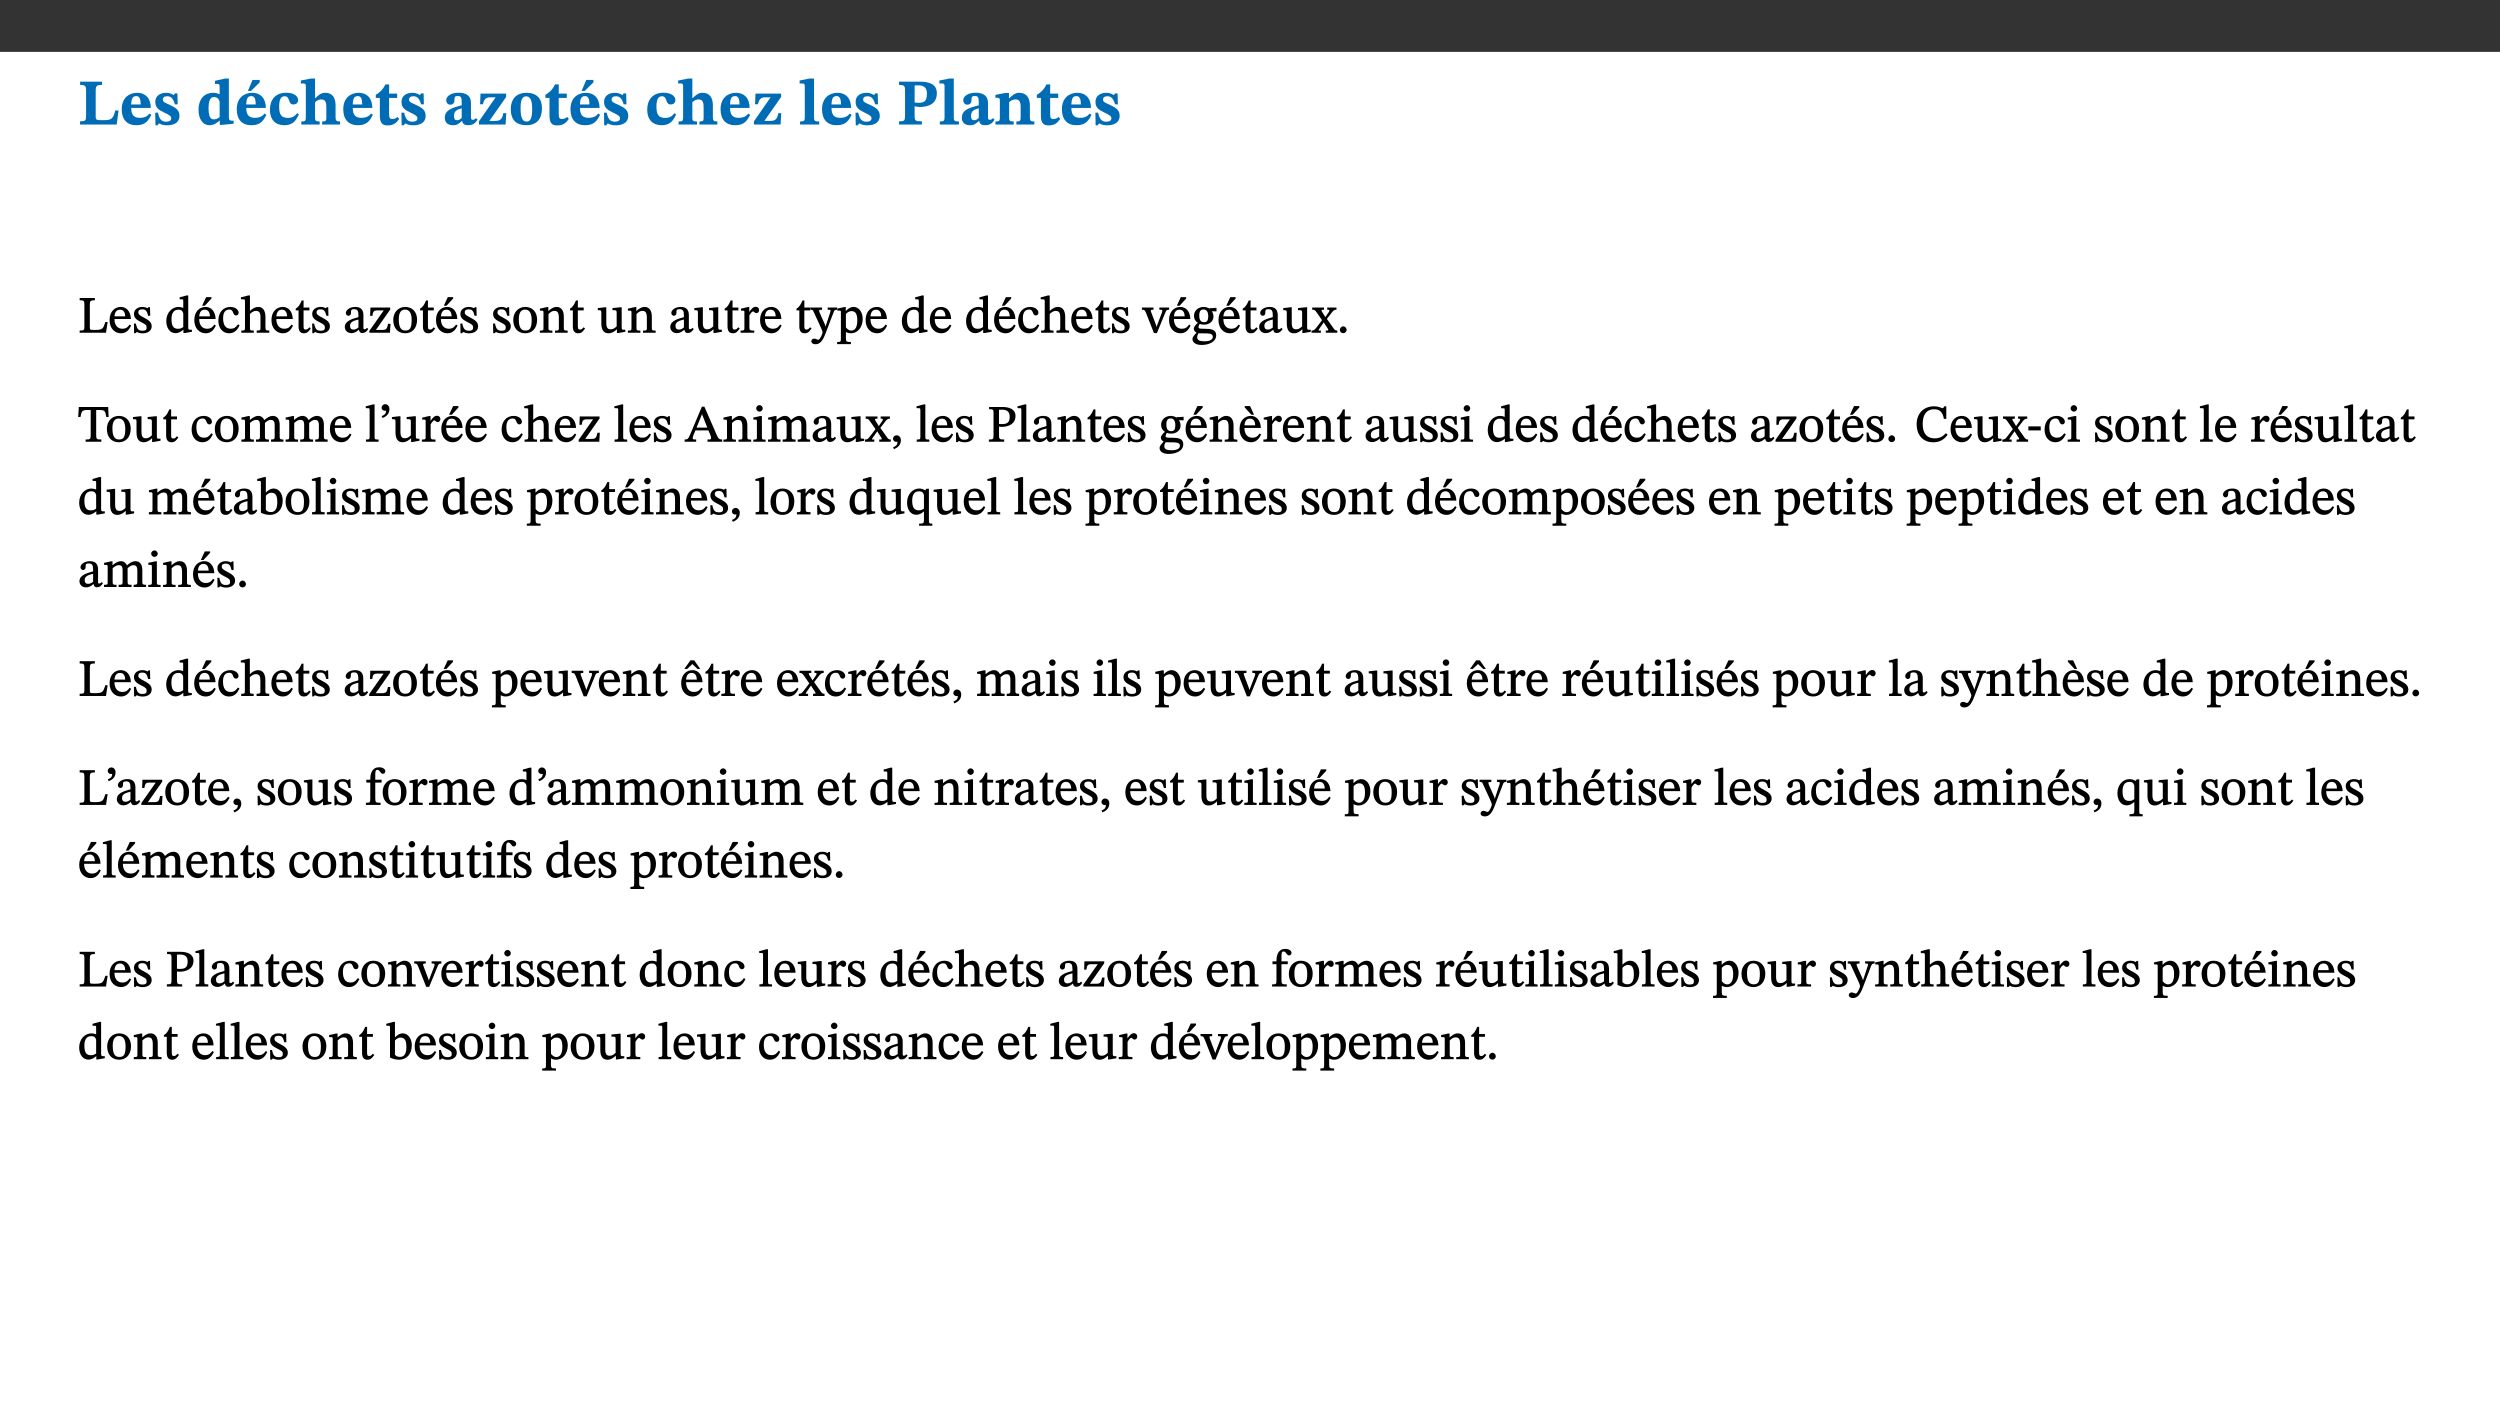 ﻿<?xml version="1.0" encoding="utf-8"?>
<svg xmlns="http://www.w3.org/2000/svg" xmlns:xlink="http://www.w3.org/1999/xlink" viewBox="0 0 960 540" version="1.1">
  <rect x="0" y="0" width="960" height="540" fill="#333333" stroke="none"/>
  <defs>
    <g>
      <symbol overflow="visible" id="glyph0-0">
        <path style="stroke:none;" d="M 7.938 -4.281 L 7.938 -4.688 C 7.938 -7.391 11.922 -9.312 11.922 -12.953 C 11.922 -15.531 9.766 -16.75 7.328 -16.75 C 4.828 -16.75 3.125 -15.234 3.125 -13.234 C 3.125 -12.062 3.594 -11.422 4.391 -11.422 C 4.984 -11.422 5.5 -11.828 5.5 -12.594 C 5.5 -13.531 4.984 -13.562 4.984 -14.375 C 4.984 -15.141 5.656 -15.641 7.109 -15.641 C 8.703 -15.641 9.688 -14.844 9.688 -12.891 C 9.688 -9.062 6.938 -8.156 6.938 -4.938 L 6.938 -4.219 L 7.938 -4.219 Z M 8.875 -1.266 C 8.875 -2.031 8.344 -2.828 7.484 -2.828 C 6.562 -2.828 6.016 -2.062 6.016 -1.266 C 6.016 -0.453 6.5 0.203 7.453 0.203 C 8.344 0.203 8.875 -0.469 8.875 -1.266 Z M 14.75 4.109 L 14.75 -19.625 L 0.25 -19.625 L 0.25 4.188 L 14.75 4.188 Z M 13.453 2.703 L 1.516 2.703 L 1.516 -18.188 L 13.453 -18.188 Z M 13.453 2.703 " />
      </symbol>
      <symbol overflow="visible" id="glyph0-1">
        <path style="stroke:none;" d="M 15.641 -5.406 L 14.375 -5.406 C 13.625 -2.406 13.031 -1.688 10.234 -1.688 L 8.719 -1.688 C 7.266 -1.688 6.859 -1.812 6.859 -3.047 L 6.859 -12.859 C 6.859 -14.797 7.156 -15.219 9.297 -15.219 L 9.297 -16.453 L 0.875 -16.453 L 0.875 -15.219 C 2.953 -15.219 3.172 -14.766 3.172 -12.891 L 3.172 -3.438 C 3.172 -1.516 2.922 -1.234 0.844 -1.234 L 0.844 0 L 14.922 0 Z M 15.641 -5.406 " />
      </symbol>
      <symbol overflow="visible" id="glyph0-2">
        <path style="stroke:none;" d="M 11.469 -4.219 C 10.656 -3.203 9.672 -2.578 7.734 -2.578 C 5.625 -2.578 4.438 -3.547 4.438 -6.375 L 11.969 -6.375 C 11.922 -10.188 9.859 -12.188 6.734 -12.188 C 3.516 -12.188 0.797 -10.141 0.797 -5.875 C 0.797 -1.938 2.797 0.266 6.422 0.266 C 10.094 0.266 11.078 -1.703 12.172 -3.719 Z M 4.406 -7.609 C 4.516 -10.016 5 -10.922 6.391 -10.922 C 7.703 -10.922 8.078 -9.641 8.078 -7.703 L 4.406 -7.703 Z M 4.406 -7.609 " />
      </symbol>
      <symbol overflow="visible" id="glyph0-3">
        <path style="stroke:none;" d="M 0.891 -4.453 L 0.984 0.297 L 1.766 0.297 L 2.297 -0.391 L 2.484 -0.391 C 3.125 -0.078 3.797 0.297 5.328 0.297 C 7.875 0.297 10.203 -0.562 10.203 -3.375 C 10.203 -5.594 8.672 -6.5 6.547 -7.516 C 4.812 -8.344 3.812 -8.547 3.812 -9.609 C 3.812 -10.328 4.312 -10.859 5.484 -10.859 C 6.812 -10.859 7.75 -10.203 8.453 -7.75 L 9.516 -7.75 L 9.422 -11.969 L 8.422 -11.969 L 8.047 -11.344 L 7.906 -11.344 C 7.516 -11.594 6.609 -12.188 5.156 -12.188 C 2.484 -12.188 0.922 -10.797 0.922 -8.719 C 0.922 -6.547 2.109 -5.672 4.219 -4.656 C 6.547 -3.562 7.031 -3.172 7.031 -2.375 C 7.031 -1.438 6.219 -1.094 5.062 -1.094 C 3.266 -1.094 2.453 -2.125 1.953 -4.562 L 0.875 -4.562 Z M 0.891 -4.453 " />
      </symbol>
      <symbol overflow="visible" id="glyph0-4">
        <path style="stroke:none;" d="M 14.25 -0.375 L 14.25 -1.484 L 13.734 -1.484 C 12.812 -1.484 12.438 -1.641 12.438 -2.906 L 12.438 -17.672 L 11.047 -17.672 L 7.094 -16.797 L 7.094 -15.594 C 7.094 -15.594 7.562 -15.594 7.812 -15.594 C 8.75 -15.594 8.891 -15.469 8.891 -14.375 L 8.891 -11.641 L 8.828 -11.641 C 8 -12.047 7.188 -12.188 6.422 -12.188 C 3.297 -12.188 0.797 -10.141 0.797 -5.578 C 0.797 -2.406 2.188 0.25 5.031 0.25 C 6.672 0.25 7.906 -0.672 8.797 -1.469 L 8.953 -1.469 L 8.953 0.125 L 9.812 0.125 L 14.25 -0.297 Z M 8.891 -2.844 C 8.078 -2.281 7.578 -1.984 6.609 -1.984 C 5.297 -1.984 4.641 -3.203 4.641 -6.312 C 4.641 -9.297 5.406 -10.562 6.672 -10.562 C 8.031 -10.562 8.672 -9.672 8.891 -8.766 Z M 8.891 -2.844 " />
      </symbol>
      <symbol overflow="visible" id="glyph0-5">
        <path style="stroke:none;" d="M 11.469 -4.219 C 10.656 -3.203 9.672 -2.578 7.734 -2.578 C 5.625 -2.578 4.438 -3.547 4.438 -6.375 L 11.969 -6.375 C 11.922 -10.188 9.859 -12.188 6.734 -12.188 C 3.516 -12.188 0.797 -10.141 0.797 -5.875 C 0.797 -1.938 2.797 0.266 6.422 0.266 C 10.094 0.266 11.078 -1.703 12.172 -3.719 Z M 4.406 -7.609 C 4.516 -10.016 5 -10.922 6.391 -10.922 C 7.703 -10.922 8.078 -9.641 8.078 -7.703 L 4.406 -7.703 Z M 5.109 -12.906 L 6.266 -12.906 L 9.609 -16.188 L 9.609 -17.125 L 6.844 -17.125 L 5.062 -12.906 Z M 5.109 -12.906 " />
      </symbol>
      <symbol overflow="visible" id="glyph0-6">
        <path style="stroke:none;" d="M 11.219 -4.344 C 10.281 -3.141 9.344 -2.547 7.656 -2.547 C 5 -2.547 4.312 -4.016 4.312 -6.859 C 4.312 -9.484 4.906 -10.859 6.422 -10.859 C 8.672 -10.859 7.516 -7.703 9.812 -7.703 C 10.75 -7.703 11.594 -8.297 11.594 -9.391 C 11.594 -10.922 9.906 -12.219 7.062 -12.219 C 2.781 -12.219 0.766 -9.422 0.766 -5.672 C 0.766 -1.812 2.906 0.266 6.344 0.266 C 9.672 0.266 10.859 -1.688 11.875 -3.922 Z M 11.219 -4.344 " />
      </symbol>
      <symbol overflow="visible" id="glyph0-7">
        <path style="stroke:none;" d="M 5.828 -8.594 C 6.812 -9.422 7.391 -9.641 8.25 -9.641 C 10.094 -9.641 10.156 -8.078 10.156 -6.188 L 10.156 -2.781 C 10.156 -1.531 10.094 -1.172 8.547 -1.172 L 8.547 0 L 15.438 0 L 15.438 -1.172 C 13.984 -1.172 13.703 -1.516 13.703 -2.844 L 13.703 -7.391 C 13.703 -10.484 12.312 -12.188 9.766 -12.188 C 8.25 -12.188 7.281 -11.5 5.953 -10.109 L 5.828 -10.109 L 5.828 -17.672 L 4.281 -17.672 L 0.375 -16.906 L 0.375 -15.734 C 0.375 -15.734 0.688 -15.781 1.094 -15.781 C 1.766 -15.781 2.281 -15.734 2.281 -14.875 L 2.281 -2.656 C 2.281 -1.281 1.891 -1.172 0.547 -1.172 L 0.547 0 L 7.609 0 L 7.609 -1.172 C 5.922 -1.172 5.828 -1.562 5.828 -2.75 Z M 5.828 -8.594 " />
      </symbol>
      <symbol overflow="visible" id="glyph0-8">
        <path style="stroke:none;" d="M 8.844 -2.922 C 8.25 -2.422 7.828 -2.125 6.859 -2.125 C 5.922 -2.125 5.625 -2.5 5.625 -4.312 L 5.625 -10.203 L 8.719 -10.203 L 8.719 -11.891 L 5.625 -11.891 L 5.656 -15.406 L 4.188 -15.406 C 3.172 -13.234 1.906 -12.234 0.516 -11.406 L 0.516 -10.203 L 2.078 -10.203 L 2.078 -3.438 C 2.078 -0.594 3.047 0.344 4.984 0.344 C 7.578 0.344 8.453 -0.766 9.516 -2.156 Z M 8.844 -2.922 " />
      </symbol>
      <symbol overflow="visible" id="glyph0-9">
        <path style="stroke:none;" d="M 7.484 -1.391 C 7.703 -0.25 8.203 0.25 9.844 0.25 C 11.703 0.25 12.547 -0.562 13.406 -1.859 L 12.812 -2.453 C 12.438 -2.078 12.016 -1.812 11.625 -1.812 C 11.109 -1.812 10.859 -1.906 10.859 -2.906 L 10.859 -8.281 C 10.859 -11 9.141 -12.219 6.047 -12.219 C 3.172 -12.219 1.359 -10.828 1.359 -9.344 C 1.359 -8.234 2.156 -7.609 2.875 -7.609 C 3.734 -7.609 4.516 -8.125 4.516 -9.266 C 4.516 -10.688 4.781 -10.953 5.781 -10.953 C 6.969 -10.953 7.312 -10.578 7.312 -8.469 L 7.312 -7.391 C 4.953 -6.688 0.812 -6.078 0.812 -2.625 C 0.812 -0.625 2.125 0.266 3.938 0.266 C 5.656 0.266 6.188 -0.344 7.328 -1.312 L 7.484 -1.312 Z M 7.312 -2.547 C 6.594 -1.859 6.141 -1.656 5.5 -1.656 C 4.734 -1.656 4.359 -2.109 4.359 -3.328 C 4.359 -5.172 5.375 -5.656 7.312 -6.25 Z M 7.312 -2.547 " />
      </symbol>
      <symbol overflow="visible" id="glyph0-10">
        <path style="stroke:none;" d="M 11.344 -4.359 L 10.188 -4.359 C 9.781 -1.812 8.828 -1.391 6.938 -1.391 L 4.828 -1.391 L 4.828 -1.359 L 11.281 -10.578 L 11.281 -11.891 L 1.438 -11.891 L 1.281 -7.781 L 2.406 -7.781 C 2.656 -9.312 3.344 -10.453 5.062 -10.453 L 7.281 -10.453 L 7.281 -10.5 L 0.844 -1.234 L 0.844 0 L 11.078 0 Z M 11.344 -4.359 " />
      </symbol>
      <symbol overflow="visible" id="glyph0-11">
        <path style="stroke:none;" d="M 6.859 -12.188 C 2.703 -12.188 0.797 -9.484 0.797 -6.016 C 0.797 -1.703 2.906 0.25 6.797 0.25 C 10.688 0.25 12.781 -2.062 12.781 -6.297 C 12.781 -9.859 10.828 -12.188 6.859 -12.188 Z M 6.672 -10.828 C 8.297 -10.828 9.016 -9.188 9.016 -6.094 C 9.016 -2.672 8.5 -1.141 6.859 -1.141 C 5.25 -1.141 4.562 -2.719 4.562 -6.266 C 4.562 -9.094 5.078 -10.828 6.672 -10.828 Z M 6.672 -10.828 " />
      </symbol>
      <symbol overflow="visible" id="glyph0-12">
        <path style="stroke:none;" d="M 7.812 -1.172 C 6.016 -1.172 5.828 -1.438 5.828 -2.844 L 5.828 -17.672 L 4.188 -17.672 L 0.297 -16.906 L 0.297 -15.766 C 0.297 -15.766 0.672 -15.781 1.062 -15.781 C 1.688 -15.781 2.281 -15.766 2.281 -14.812 L 2.281 -2.844 C 2.281 -1.484 2.109 -1.172 0.469 -1.172 L 0.469 0 L 7.812 0 Z M 7.812 -1.172 " />
      </symbol>
      <symbol overflow="visible" id="glyph0-13">
        <path style="stroke:none;" d="M 0.875 -16.359 L 0.875 -15.219 C 2.609 -15.219 3.172 -14.938 3.172 -13.328 L 3.172 -3.516 C 3.172 -1.469 2.969 -1.234 0.875 -1.234 L 0.875 0 L 9.641 0 L 9.641 -1.234 C 7.094 -1.234 6.859 -1.438 6.859 -3.438 L 6.859 -7.031 C 7.406 -6.906 8.125 -6.734 8.719 -6.734 C 12.234 -6.734 15.391 -8 15.391 -12 C 15.391 -15.641 12.266 -16.453 8.875 -16.453 L 0.875 -16.453 Z M 6.859 -15 C 7.359 -15.047 7.625 -15.062 8.078 -15.062 C 10.609 -15.062 11.578 -14.094 11.578 -11.828 C 11.578 -8.875 10.453 -8.344 8.172 -8.344 C 7.453 -8.344 7.219 -8.422 6.859 -8.469 Z M 6.859 -15 " />
      </symbol>
      <symbol overflow="visible" id="glyph0-14">
        <path style="stroke:none;" d="M 13.859 -7.266 C 13.859 -10.531 12.344 -12.188 9.734 -12.188 C 8.25 -12.188 7.188 -11.297 5.953 -10.094 L 5.828 -10.094 L 5.828 -12.125 L 4.453 -12.125 L 0.641 -11.406 L 0.641 -10.234 C 0.641 -10.234 0.891 -10.266 1.312 -10.266 C 2 -10.266 2.328 -10.141 2.328 -9.219 L 2.328 -2.844 C 2.328 -1.484 2.25 -1.172 0.625 -1.172 L 0.625 0 L 7.656 0 L 7.656 -1.172 C 6.016 -1.172 5.891 -1.484 5.891 -2.844 L 5.891 -8.594 C 6.609 -9.188 7.281 -9.641 8.297 -9.641 C 9.609 -9.641 10.312 -9.047 10.312 -6.719 L 10.312 -2.844 C 10.312 -1.469 10.141 -1.172 8.672 -1.172 L 8.672 0 L 15.562 0 L 15.562 -1.172 C 14.125 -1.172 13.859 -1.484 13.859 -2.844 Z M 13.859 -7.266 " />
      </symbol>
      <symbol overflow="visible" id="glyph1-0">
        <path style="stroke:none;" d="M 6.5 -3.5 L 6.5 -3.828 C 6.5 -6 9.703 -7.547 9.703 -10.484 C 9.703 -12.547 7.844 -13.594 5.891 -13.594 C 3.891 -13.594 2.375 -12.312 2.375 -10.703 C 2.375 -9.766 2.891 -9.188 3.531 -9.188 C 4 -9.188 4.547 -9.562 4.547 -10.188 C 4.547 -10.938 4.125 -10.953 4.125 -11.609 C 4.125 -12.234 4.547 -12.578 5.719 -12.578 C 7 -12.578 7.656 -12 7.656 -10.422 C 7.656 -7.344 5.438 -6.609 5.438 -4.031 L 5.438 -3.391 L 6.5 -3.391 Z M 7.25 -1.078 C 7.25 -1.688 6.719 -2.391 6.016 -2.391 C 5.281 -2.391 4.703 -1.719 4.703 -1.078 C 4.703 -0.422 5.219 0.156 6 0.156 C 6.719 0.156 7.25 -0.438 7.25 -1.078 Z M 11.969 3.25 L 11.969 -15.891 L 0.062 -15.891 L 0.062 3.359 L 11.969 3.359 Z M 10.812 2.047 L 1.328 2.047 L 1.328 -14.625 L 10.672 -14.625 L 10.672 2.047 Z M 10.812 2.047 " />
      </symbol>
      <symbol overflow="visible" id="glyph1-1">
        <path style="stroke:none;" d="M 11.312 -4.141 L 10.578 -4.141 C 9.766 -1.688 9.578 -1.094 6.906 -1.094 L 6 -1.094 C 4.828 -1.094 4.609 -1.141 4.609 -2.016 L 4.609 -10.656 C 4.609 -12.219 4.828 -12.484 6.547 -12.484 L 6.547 -13.344 L 0.703 -13.344 L 0.703 -12.484 C 2.438 -12.484 2.516 -12.219 2.516 -10.672 L 2.516 -2.562 C 2.516 -1.016 2.438 -0.859 0.703 -0.859 L 0.703 0 L 10.812 0 L 11.453 -4.141 Z M 11.312 -4.141 " />
      </symbol>
      <symbol overflow="visible" id="glyph1-2">
        <path style="stroke:none;" d="M 8.172 -3.062 C 7.531 -2.234 7.016 -1.547 5.406 -1.547 C 3.812 -1.547 2.406 -2.672 2.406 -5.297 L 8.719 -5.297 C 8.609 -8.203 7.047 -9.922 4.875 -9.922 C 2.547 -9.922 0.531 -8.188 0.531 -4.859 C 0.531 -1.656 2.531 0.203 4.922 0.203 C 6.969 0.203 8.047 -1.172 8.812 -2.75 L 8.234 -3.172 Z M 2.391 -6.156 C 2.547 -8.016 3.234 -8.859 4.578 -8.859 C 6 -8.859 6.516 -7.625 6.547 -6.297 L 2.406 -6.297 Z M 2.391 -6.156 " />
      </symbol>
      <symbol overflow="visible" id="glyph1-3">
        <path style="stroke:none;" d="M 0.641 -3.391 L 0.703 0.156 L 1.297 0.156 L 1.719 -0.297 C 2.234 -0.078 2.828 0.219 3.984 0.219 C 5.781 0.219 7.453 -0.625 7.453 -2.484 C 7.453 -3.969 6.438 -4.797 4.625 -5.75 C 2.953 -6.609 2.328 -7.016 2.328 -7.797 C 2.328 -8.688 2.906 -8.984 3.828 -8.984 C 5.047 -8.984 5.641 -8.531 6.094 -6.516 L 6.891 -6.516 L 6.812 -9.828 L 6.219 -9.828 L 5.875 -9.406 L 5.938 -9.406 C 5.438 -9.641 4.844 -9.922 3.844 -9.922 C 2.125 -9.922 0.656 -8.906 0.656 -7.266 C 0.656 -5.797 1.516 -5.016 3.328 -4.109 L 3.422 -4.062 C 5.281 -3.141 5.516 -2.891 5.516 -1.953 C 5.516 -1.016 4.938 -0.781 3.938 -0.781 C 2.469 -0.781 1.828 -1.328 1.391 -3.531 L 0.641 -3.531 Z M 0.641 -3.391 " />
      </symbol>
      <symbol overflow="visible" id="glyph1-4">
        <path style="stroke:none;" d="M 10.359 -0.484 L 10.359 -1.156 L 9.828 -1.156 C 9.078 -1.156 8.938 -1.219 8.938 -2.25 L 8.938 -14.328 L 8.281 -14.328 L 5.641 -13.594 L 5.641 -12.922 L 5.859 -12.844 C 5.859 -12.844 6.109 -12.844 6.297 -12.844 C 7.078 -12.844 7.031 -12.797 7.031 -11.906 L 7.031 -9.547 C 6.641 -9.734 5.891 -9.922 5.234 -9.922 C 2.734 -9.922 0.516 -7.766 0.516 -4.484 C 0.516 -1.938 1.812 0.156 4.062 0.156 C 5.375 0.156 6.469 -0.641 7.188 -1.281 L 7.094 -1.281 L 7.094 0.094 L 7.688 0.094 L 10.359 -0.375 Z M 7.078 -2.234 C 6.375 -1.75 5.938 -1.531 5 -1.531 C 3.312 -1.531 2.516 -2.516 2.516 -5.266 C 2.516 -7.766 3.531 -8.859 5.203 -8.859 C 6.438 -8.859 6.875 -8.203 7.031 -7.391 L 7.031 -2.219 Z M 7.078 -2.234 " />
      </symbol>
      <symbol overflow="visible" id="glyph1-5">
        <path style="stroke:none;" d="M 8.172 -3.062 C 7.531 -2.234 7.016 -1.547 5.406 -1.547 C 3.812 -1.547 2.406 -2.672 2.406 -5.297 L 8.719 -5.297 C 8.609 -8.203 7.047 -9.922 4.875 -9.922 C 2.547 -9.922 0.531 -8.188 0.531 -4.859 C 0.531 -1.656 2.531 0.203 4.922 0.203 C 6.969 0.203 8.047 -1.172 8.812 -2.75 L 8.234 -3.172 Z M 2.391 -6.156 C 2.547 -8.016 3.234 -8.859 4.578 -8.859 C 6 -8.859 6.516 -7.625 6.547 -6.297 L 2.406 -6.297 Z M 3.75 -10.375 L 4.562 -10.375 L 7.109 -13.141 L 7.109 -13.688 L 5.062 -13.688 L 3.531 -10.375 Z M 3.75 -10.375 " />
      </symbol>
      <symbol overflow="visible" id="glyph1-6">
        <path style="stroke:none;" d="M 8.031 -3.172 C 7.125 -2.016 6.547 -1.547 5.266 -1.547 C 3.203 -1.547 2.344 -3.125 2.344 -5.562 C 2.344 -7.844 3.203 -8.922 4.828 -8.922 C 6.531 -8.922 5.875 -6.656 7.344 -6.656 C 7.906 -6.656 8.312 -7.094 8.312 -7.672 C 8.312 -8.828 7.031 -9.922 5.156 -9.922 C 2.297 -9.922 0.516 -7.75 0.516 -4.625 C 0.516 -1.859 2.156 0.203 4.641 0.203 C 6.766 0.203 7.875 -1.172 8.672 -2.844 L 8.094 -3.266 Z M 8.031 -3.172 " />
      </symbol>
      <symbol overflow="visible" id="glyph1-7">
        <path style="stroke:none;" d="M 3.719 -7.188 C 4.703 -8.094 5.344 -8.391 6.109 -8.391 C 7.734 -8.391 7.812 -7.125 7.812 -5.5 L 7.812 -2.047 C 7.812 -1.094 7.875 -0.844 6.359 -0.844 L 6.359 0 L 11.203 0 L 11.203 -0.844 C 9.828 -0.844 9.719 -1.078 9.719 -2.125 L 9.719 -6.094 C 9.719 -7.734 9.219 -9.922 6.938 -9.922 C 5.875 -9.922 4.859 -9.422 3.641 -8.281 L 3.766 -8.281 L 3.766 -14.328 L 3.109 -14.328 L 0.297 -13.594 L 0.297 -12.922 L 0.516 -12.844 C 0.516 -12.844 0.703 -12.844 1.016 -12.844 C 1.547 -12.844 1.859 -12.875 1.859 -12.172 L 1.859 -1.969 C 1.859 -0.859 1.641 -0.844 0.453 -0.844 L 0.453 0 L 5.234 0 L 5.234 -0.844 C 3.75 -0.844 3.766 -1.016 3.766 -2.047 L 3.766 -7.219 Z M 3.719 -7.188 " />
      </symbol>
      <symbol overflow="visible" id="glyph1-8">
        <path style="stroke:none;" d="M 5.734 -2.016 C 5.234 -1.453 5.078 -1.234 4.438 -1.234 C 3.672 -1.234 3.609 -1.578 3.609 -2.984 L 3.609 -8.594 L 5.859 -8.594 L 5.859 -9.688 L 3.609 -9.688 L 3.625 -12.406 L 2.906 -12.406 C 2.125 -10.578 1.578 -9.844 0.594 -9.25 L 0.594 -8.594 L 1.688 -8.594 L 1.688 -2.438 C 1.688 -0.641 2.406 0.203 3.75 0.203 C 5.016 0.203 5.516 -0.438 6.391 -1.641 L 5.812 -2.109 Z M 5.734 -2.016 " />
      </symbol>
      <symbol overflow="visible" id="glyph1-9">
        <path style="stroke:none;" d="M 6 -1.359 C 6.109 -0.484 6.453 0.094 7.328 0.094 C 8.344 0.094 8.906 -0.359 9.641 -1.422 L 9.156 -1.906 C 8.812 -1.516 8.625 -1.359 8.25 -1.359 C 7.828 -1.359 7.766 -1.375 7.766 -2.188 L 7.766 -6.719 C 7.766 -8.781 6.828 -9.922 4.656 -9.922 C 2.484 -9.922 1.016 -8.703 1.016 -7.594 C 1.016 -6.938 1.594 -6.516 1.984 -6.516 C 2.547 -6.516 2.984 -6.938 2.984 -7.547 C 2.984 -8.75 3.062 -9.047 4.203 -9.047 C 5.406 -9.047 5.859 -8.5 5.859 -6.766 L 5.859 -6 C 4.281 -5.5 0.625 -4.844 0.625 -2.219 C 0.625 -0.938 1.594 0.141 3.125 0.141 C 4.406 0.141 5.203 -0.453 6.094 -1.234 L 6.016 -1.234 Z M 5.891 -2.047 C 5.219 -1.5 4.609 -1.219 3.938 -1.219 C 3.094 -1.219 2.625 -1.688 2.625 -2.688 C 2.625 -4.25 4.188 -4.656 5.859 -5.078 L 5.859 -2.016 Z M 5.891 -2.047 " />
      </symbol>
      <symbol overflow="visible" id="glyph1-10">
        <path style="stroke:none;" d="M 8.469 -3.453 L 7.688 -3.453 C 7.266 -1.453 7 -1.078 5.281 -1.078 L 2.906 -1.078 L 2.906 -0.953 L 8.5 -8.938 L 8.5 -9.688 L 0.891 -9.688 L 0.781 -6.5 L 1.656 -6.5 C 1.859 -7.953 2.047 -8.594 3.531 -8.594 L 6.078 -8.594 L 6.078 -8.688 L 0.484 -0.734 L 0.484 0 L 8.391 0 L 8.609 -3.453 Z M 8.469 -3.453 " />
      </symbol>
      <symbol overflow="visible" id="glyph1-11">
        <path style="stroke:none;" d="M 5.141 -9.922 C 2.453 -9.922 0.531 -7.828 0.531 -4.938 C 0.531 -1.719 2.344 0.203 5.141 0.203 C 7.734 0.203 9.688 -1.672 9.688 -5.016 C 9.688 -7.969 7.875 -9.922 5.141 -9.922 Z M 5.062 -8.906 C 6.828 -8.906 7.594 -7.375 7.594 -4.922 C 7.594 -1.672 6.859 -0.859 5.219 -0.859 C 3.5 -0.844 2.656 -2.031 2.656 -5.203 C 2.656 -7.75 3.547 -8.906 5.062 -8.906 Z M 5.062 -8.906 " />
      </symbol>
      <symbol overflow="visible" id="glyph1-12">
        <path style="stroke:none;" d="M 9.703 -6.234 C 9.703 -8.531 8.719 -9.922 6.906 -9.922 C 5.656 -9.922 4.688 -9.156 3.641 -8.25 L 3.75 -8.25 L 3.766 -9.859 L 3.188 -9.859 L 0.516 -9.266 L 0.516 -8.562 L 0.734 -8.484 C 0.734 -8.484 0.859 -8.484 1.188 -8.484 C 1.734 -8.484 1.891 -8.453 1.891 -7.734 L 1.891 -2.125 C 1.891 -1.016 1.969 -0.812 0.5 -0.812 L 0.5 0 L 5.312 0 L 5.312 -0.812 C 3.766 -0.812 3.812 -1.016 3.812 -2.125 L 3.812 -7.188 C 4.359 -7.703 5.016 -8.391 6.094 -8.391 C 7 -8.391 7.797 -8.125 7.797 -5.734 L 7.797 -2.125 C 7.797 -1.016 7.875 -0.812 6.312 -0.812 L 6.312 0 L 11.172 0 L 11.172 -0.812 C 9.719 -0.812 9.703 -1.016 9.703 -2.125 Z M 9.703 -6.234 " />
      </symbol>
      <symbol overflow="visible" id="glyph1-13">
        <path style="stroke:none;" d="M 10.75 -1.156 L 10.562 -1.156 C 9.609 -1.156 9.484 -1.156 9.484 -2.328 L 9.484 -9.781 L 8.891 -9.781 L 5.953 -9.484 L 5.953 -8.672 C 7.375 -8.672 7.562 -8.688 7.562 -7.625 L 7.562 -2.453 C 6.812 -1.797 6.281 -1.328 5.266 -1.328 C 4.219 -1.328 3.578 -1.797 3.578 -3.828 L 3.578 -9.781 L 3.031 -9.781 L 0.312 -9.469 L 0.312 -8.672 C 1.531 -8.641 1.672 -8.688 1.672 -7.609 L 1.672 -3.562 C 1.672 -0.859 2.766 0.203 4.422 0.203 C 5.703 0.203 6.719 -0.438 7.734 -1.438 L 7.656 -1.438 L 7.656 0.094 L 8.234 0.094 L 10.875 -0.375 L 10.875 -1.156 Z M 10.75 -1.156 " />
      </symbol>
      <symbol overflow="visible" id="glyph1-14">
        <path style="stroke:none;" d="M 3.641 -9.859 L 3.172 -9.859 L 0.562 -9.25 L 0.562 -8.562 L 0.781 -8.484 C 0.781 -8.484 0.922 -8.484 1.312 -8.484 C 2.031 -8.484 1.891 -8.25 1.891 -7.531 L 1.891 -2.047 C 1.891 -0.938 1.891 -0.844 0.438 -0.844 L 0.438 0 L 5.672 0 L 5.672 -0.844 C 4.062 -0.844 3.812 -0.891 3.812 -2.156 L 3.812 -6.672 C 4.25 -7.406 4.797 -8.203 5.266 -8.203 C 5.5 -8.203 5.891 -7.531 6.547 -7.531 C 7 -7.531 7.547 -7.969 7.547 -8.719 C 7.547 -9.406 7.047 -9.984 6.281 -9.984 C 5.312 -9.984 4.625 -9.25 3.625 -7.812 L 3.766 -7.812 L 3.766 -9.859 Z M 3.641 -9.859 " />
      </symbol>
      <symbol overflow="visible" id="glyph1-15">
        <path style="stroke:none;" d="M 9.828 -9.688 L 6.297 -9.688 L 6.297 -8.844 C 7.094 -8.844 7.406 -8.859 7.406 -8.469 C 7.406 -8.312 7.344 -8.125 7.312 -7.969 L 5.438 -2.266 L 5.5 -2.266 L 5.234 -3.172 L 3.281 -7.547 C 3.172 -7.828 3.016 -8.172 3.016 -8.406 C 3.016 -8.766 3.125 -8.828 4.141 -8.828 L 4.141 -9.688 L -0.375 -9.688 L -0.375 -8.844 C 0.484 -8.844 0.625 -8.703 0.812 -8.25 L 3.75 -1.859 C 3.984 -1.312 4.344 -0.484 4.344 -0.219 C 4.344 0.359 3.344 2.688 2.703 2.688 C 2.219 2.688 1.797 2.25 1.094 2.25 C 0.562 2.25 0.016 2.656 0.016 3.25 C 0.016 4 0.734 4.406 1.641 4.406 C 3.25 4.406 4.344 3.25 5.453 0.312 L 8.562 -7.844 C 8.844 -8.625 9.031 -8.844 9.938 -8.844 L 9.938 -9.688 Z M 9.828 -9.688 " />
      </symbol>
      <symbol overflow="visible" id="glyph1-16">
        <path style="stroke:none;" d="M 3.5 -9.859 L 3.016 -9.859 L 0.359 -9.281 L 0.359 -8.594 L 0.578 -8.5 C 0.578 -8.5 0.875 -8.5 1.141 -8.5 C 1.797 -8.5 1.75 -8.359 1.75 -7.609 L 1.75 2.25 C 1.75 3.359 1.688 3.562 0.297 3.562 L 0.297 4.375 L 5.594 4.375 L 5.594 3.547 C 3.922 3.547 3.672 3.422 3.672 2.125 L 3.672 -0.359 L 3.578 -0.359 C 4.109 0 4.875 0.203 5.641 0.203 C 8.031 0.203 10.125 -1.938 10.125 -5.312 C 10.125 -7.922 8.625 -9.922 6.656 -9.922 C 5.484 -9.922 4.422 -9.266 3.484 -8.188 L 3.625 -8.188 L 3.625 -9.859 Z M 3.625 -7.125 C 4 -7.625 4.781 -8.312 5.844 -8.312 C 7.312 -8.312 8.047 -7.266 8.047 -4.766 C 8.047 -1.984 7.125 -0.844 5.734 -0.844 C 4.625 -0.844 4 -1.688 3.672 -2.078 L 3.672 -7.172 Z M 3.625 -7.125 " />
      </symbol>
      <symbol overflow="visible" id="glyph1-17">
        <path style="stroke:none;" d="M 9.922 -9.688 L 6.297 -9.688 L 6.297 -8.844 C 7.156 -8.844 7.438 -8.859 7.438 -8.422 C 7.438 -8.109 7.312 -7.875 7.297 -7.766 L 5.578 -3.266 L 5.203 -2.188 L 5.266 -2.188 L 4.922 -3.25 L 3.234 -7.688 C 3.109 -7.969 3.031 -8.203 3.031 -8.469 C 3.031 -8.781 3.172 -8.844 4.062 -8.844 L 4.062 -9.688 L -0.391 -9.688 L -0.391 -8.844 C 0.594 -8.844 0.703 -8.75 1.219 -7.516 L 4.219 0.125 L 5.359 0.125 L 8.547 -7.656 C 8.938 -8.688 9.141 -8.844 10.047 -8.844 L 10.047 -9.688 Z M 9.922 -9.688 " />
      </symbol>
      <symbol overflow="visible" id="glyph1-18">
        <path style="stroke:none;" d="M 2.453 -3.891 C 1.516 -3.172 0.781 -2.234 0.781 -1.516 C 0.781 -0.953 1.25 -0.344 1.891 -0.016 L 1.891 -0.062 C 0.859 0.938 0.281 1.719 0.281 2.375 C 0.281 3.469 1.188 4.688 3.812 4.688 C 6.312 4.688 9.391 3.641 9.391 0.969 C 9.391 -1.312 7.344 -1.531 4.844 -1.531 C 3.016 -1.531 2.609 -1.594 2.609 -2.188 C 2.609 -2.531 2.891 -3.172 3.047 -3.391 C 3.531 -3.234 4.078 -3.109 4.719 -3.109 C 6.812 -3.109 8.359 -4.406 8.359 -6.25 C 8.359 -7.25 7.891 -8.016 7.656 -8.344 L 7.656 -8.266 L 9.516 -8.203 L 9.516 -9.578 L 6.828 -9.422 L 6.906 -9.203 C 6.906 -9.203 5.938 -9.922 4.625 -9.922 C 2.516 -9.922 0.875 -8.531 0.875 -6.531 C 0.875 -5.234 1.5 -4.297 2.406 -3.766 L 2.406 -3.859 Z M 4.484 -8.938 C 5.75 -8.938 6.328 -7.984 6.328 -6.375 C 6.328 -4.484 5.734 -4.062 4.734 -4.062 C 3.453 -4.062 2.891 -4.906 2.891 -6.609 C 2.891 -8.281 3.453 -8.938 4.484 -8.938 Z M 2.531 0.203 C 2.812 0.203 3.188 0.219 4.781 0.234 C 6.109 0.266 8.109 0.094 8.109 1.531 C 8.109 2.391 7.312 3.281 4.953 3.281 C 2.922 3.281 2.094 2.844 2.094 1.688 C 2.094 1.281 2.188 0.891 2.594 0.203 Z M 2.531 0.203 " />
      </symbol>
      <symbol overflow="visible" id="glyph1-19">
        <path style="stroke:none;" d="M 9.719 -0.125 L 9.719 -0.844 C 8.859 -0.844 8.641 -1.156 8.094 -1.953 L 5.719 -5.312 L 7.75 -7.953 C 8.203 -8.531 8.594 -8.844 9.391 -8.844 L 9.391 -9.688 L 5.844 -9.688 L 5.844 -8.859 C 6.609 -8.859 6.656 -8.812 6.656 -8.5 C 6.656 -8.188 6.516 -7.984 5.969 -7.25 L 5.062 -5.938 L 5.125 -5.938 L 4.656 -6.766 C 3.984 -7.891 3.672 -8.203 3.672 -8.531 C 3.672 -8.828 3.859 -8.859 4.625 -8.859 L 4.625 -9.688 L 0.078 -9.688 L 0.078 -8.844 C 1.031 -8.844 1.172 -8.688 1.875 -7.688 L 3.859 -4.828 L 1.547 -1.797 C 0.891 -1.016 0.641 -0.844 -0.172 -0.844 L -0.172 0 L 3.406 0 L 3.406 -0.844 C 2.625 -0.844 2.516 -0.781 2.516 -1 C 2.516 -1.156 2.75 -1.438 2.953 -1.75 L 4.562 -4.062 L 4.5 -4.062 L 4.875 -3.406 L 6.141 -1.469 C 6.234 -1.312 6.234 -1.281 6.234 -1.141 C 6.234 -0.797 6.141 -0.844 5.297 -0.844 L 5.297 0 L 9.719 0 Z M 9.719 -0.125 " />
      </symbol>
      <symbol overflow="visible" id="glyph1-20">
        <path style="stroke:none;" d="M 3.75 -1.094 C 3.75 -1.75 3.203 -2.469 2.453 -2.469 C 1.719 -2.469 1.141 -1.766 1.141 -1.109 C 1.141 -0.438 1.656 0.156 2.438 0.156 C 3.203 0.156 3.75 -0.484 3.75 -1.094 Z M 3.75 -1.094 " />
      </symbol>
      <symbol overflow="visible" id="glyph1-21">
        <path style="stroke:none;" d="M 11.812 -9.625 L 11.656 -13.344 L 0.375 -13.344 L 0.141 -9.5 L 1.016 -9.5 C 1.453 -11.797 1.609 -12.188 3.812 -12.188 L 4.938 -12.188 L 4.938 -2.734 C 4.938 -0.922 4.797 -0.859 2.984 -0.859 L 2.984 0 L 9.031 0 L 9.031 -0.859 C 7.188 -0.859 7.047 -0.922 7.047 -2.734 L 7.047 -12.188 L 8.188 -12.188 C 10.406 -12.188 10.5 -11.797 10.953 -9.5 L 11.828 -9.5 Z M 11.812 -9.625 " />
      </symbol>
      <symbol overflow="visible" id="glyph1-22">
        <path style="stroke:none;" d="M 3.766 -7.156 C 4.344 -7.688 5.141 -8.391 6.172 -8.391 C 7.094 -8.391 7.625 -8.062 7.625 -6.375 L 7.625 -2.438 C 7.625 -1.031 7.656 -0.844 6.094 -0.844 L 6.094 0 L 11.078 0 L 11.078 -0.844 C 9.516 -0.844 9.547 -1.062 9.547 -2.438 L 9.547 -7.219 C 10.156 -7.75 10.891 -8.391 11.719 -8.391 C 12.656 -8.391 13.281 -8.062 13.281 -6.25 L 13.281 -2.438 C 13.281 -1.219 13.375 -0.844 11.875 -0.844 L 11.875 0 L 16.641 0 L 16.641 -0.844 C 15.141 -0.844 15.203 -1.172 15.203 -2.438 L 15.203 -6.5 C 15.203 -8.906 14.062 -9.922 12.516 -9.922 C 11.453 -9.922 10.344 -9.297 9.281 -8.266 L 9.344 -8.266 C 8.984 -9.078 8.188 -9.922 7.047 -9.922 C 5.703 -9.922 4.688 -9.141 3.641 -8.25 L 3.75 -8.25 L 3.75 -9.859 L 3.141 -9.859 L 0.516 -9.266 L 0.516 -8.562 L 0.734 -8.484 C 0.734 -8.484 0.891 -8.484 1.188 -8.484 C 1.75 -8.484 1.891 -8.422 1.891 -7.703 L 1.891 -2.125 C 1.891 -0.938 1.891 -0.844 0.5 -0.844 L 0.5 0 L 5.297 0 L 5.297 -0.844 C 3.938 -0.844 3.812 -0.938 3.812 -2.047 L 3.812 -7.172 Z M 3.766 -7.156 " />
      </symbol>
      <symbol overflow="visible" id="glyph1-23">
        <path style="stroke:none;" d="M 5.172 -0.844 C 3.75 -0.844 3.766 -0.969 3.766 -2.125 L 3.766 -14.328 L 3.141 -14.328 L 0.375 -13.594 L 0.375 -12.953 L 0.594 -12.875 C 0.594 -12.875 0.812 -12.875 1.156 -12.875 C 1.656 -12.875 1.859 -12.953 1.859 -12.125 L 1.859 -2.125 C 1.859 -1.016 1.906 -0.844 0.453 -0.844 L 0.453 0 L 5.297 0 L 5.297 -0.844 Z M 5.172 -0.844 " />
      </symbol>
      <symbol overflow="visible" id="glyph1-24">
        <path style="stroke:none;" d="M 1.25 -9.141 C 2.094 -9.516 3.828 -10.281 3.828 -12.516 C 3.828 -13.594 3.188 -14.406 2.188 -14.406 C 1.391 -14.406 0.812 -13.719 0.812 -13.062 C 0.812 -12.484 1.281 -11.875 2.047 -11.875 C 2.266 -11.875 2.438 -11.891 2.531 -11.938 C 2.531 -10.578 1.75 -10.219 0.844 -9.844 L 1.188 -9.109 Z M 1.25 -9.141 " />
      </symbol>
      <symbol overflow="visible" id="glyph1-25">
        <path style="stroke:none;" d="M 14.344 -0.125 L 14.344 -0.859 C 13.141 -0.859 12.875 -1.172 12.297 -2.484 L 7.516 -13.453 L 6.547 -13.453 L 2.266 -3.312 C 1.312 -1.031 1.172 -0.859 -0.078 -0.859 L -0.078 0 L 4.359 0 L 4.359 -0.859 C 3.312 -0.859 3.031 -0.844 3.031 -1.391 C 3.031 -1.75 3.125 -2.047 3.25 -2.375 L 4.078 -4.359 L 9.047 -4.359 L 9.766 -2.688 C 10.016 -2.094 10.094 -1.734 10.094 -1.453 C 10.094 -0.75 9.469 -0.859 8.719 -0.859 L 8.719 0 L 14.344 0 Z M 8.828 -5.422 L 4.5 -5.422 L 6.656 -10.734 L 6.531 -10.734 L 8.625 -5.422 Z M 8.828 -5.422 " />
      </symbol>
      <symbol overflow="visible" id="glyph1-26">
        <path style="stroke:none;" d="M 2.891 -14.062 C 2.188 -14.062 1.609 -13.406 1.609 -12.812 C 1.609 -12.188 2.219 -11.547 2.891 -11.547 C 3.578 -11.547 4.141 -12.188 4.141 -12.812 C 4.141 -13.406 3.578 -14.062 2.891 -14.062 Z M 5.125 -0.812 C 3.781 -0.812 3.812 -0.969 3.812 -2.125 L 3.812 -9.859 L 3.172 -9.859 L 0.516 -9.281 L 0.516 -8.594 L 0.734 -8.5 C 0.734 -8.5 0.875 -8.5 1.156 -8.5 C 1.734 -8.5 1.891 -8.547 1.891 -7.688 L 1.891 -2.125 C 1.891 -1 1.969 -0.812 0.5 -0.812 L 0.5 0 L 5.234 0 L 5.234 -0.812 Z M 5.125 -0.812 " />
      </symbol>
      <symbol overflow="visible" id="glyph1-27">
        <path style="stroke:none;" d="M 1.469 2.828 C 2.266 2.469 4.062 1.672 4.062 -0.578 C 4.062 -1.672 3.406 -2.469 2.406 -2.469 C 1.609 -2.469 1.031 -1.797 1.031 -1.156 C 1.031 -0.578 1.5 0.047 2.266 0.047 C 2.484 0.047 2.672 0 2.75 -0.016 C 2.75 1.422 1.969 1.75 1.062 2.125 L 1.422 2.875 Z M 1.469 2.828 " />
      </symbol>
      <symbol overflow="visible" id="glyph1-28">
        <path style="stroke:none;" d="M 0.812 -13.203 L 0.812 -12.484 C 2.234 -12.484 2.516 -12.391 2.516 -11.219 L 2.516 -2.656 C 2.516 -0.969 2.438 -0.859 0.734 -0.859 L 0.734 0 L 6.609 0 L 6.609 -0.859 C 4.875 -0.859 4.609 -0.938 4.609 -2.562 L 4.609 -5.781 C 4.703 -5.75 5.219 -5.703 5.625 -5.703 C 8.234 -5.703 10.953 -6.797 10.953 -9.906 C 10.953 -12.547 8.469 -13.344 5.922 -13.344 L 0.812 -13.344 Z M 4.484 -12.234 C 4.906 -12.266 5.281 -12.312 5.672 -12.312 C 7.828 -12.312 8.719 -11.422 8.719 -9.625 C 8.719 -7.312 7.703 -6.766 5.562 -6.766 C 5.156 -6.766 4.703 -6.812 4.609 -6.828 L 4.609 -12.234 Z M 4.484 -12.234 " />
      </symbol>
      <symbol overflow="visible" id="glyph1-29">
        <path style="stroke:none;" d="M 8.172 -3.062 C 7.531 -2.234 7.016 -1.547 5.406 -1.547 C 3.812 -1.547 2.406 -2.672 2.406 -5.297 L 8.719 -5.297 C 8.609 -8.203 7.047 -9.922 4.875 -9.922 C 2.547 -9.922 0.531 -8.188 0.531 -4.859 C 0.531 -1.656 2.531 0.203 4.922 0.203 C 6.969 0.203 8.047 -1.172 8.812 -2.75 L 8.234 -3.172 Z M 2.391 -6.156 C 2.547 -8.016 3.234 -8.859 4.578 -8.859 C 6 -8.859 6.516 -7.625 6.547 -6.297 L 2.406 -6.297 Z M 4.5 -13.688 L 2.531 -13.688 L 2.531 -13.141 L 5.062 -10.375 L 6.094 -10.375 L 4.562 -13.688 Z M 4.5 -13.688 " />
      </symbol>
      <symbol overflow="visible" id="glyph1-30">
        <path style="stroke:none;" d="M 12.016 -3.188 C 10.891 -1.969 9.656 -1.297 7.828 -1.297 C 5.016 -1.297 3.188 -2.875 3.188 -6.859 C 3.188 -10.406 4.688 -12.469 7.547 -12.469 C 9.609 -12.469 10.875 -11.5 11.328 -8.766 L 12.25 -8.766 L 12.25 -13.594 L 11.453 -13.594 C 11.203 -13.141 11.172 -12.875 10.859 -12.875 C 10.359 -12.875 9.625 -13.594 7.531 -13.594 C 3.703 -13.594 0.859 -11 0.859 -6.656 C 0.859 -2.766 3.141 0.219 7.25 0.219 C 9.859 0.219 11.594 -0.969 12.75 -2.703 L 12.094 -3.281 Z M 12.016 -3.188 " />
      </symbol>
      <symbol overflow="visible" id="glyph1-31">
        <path style="stroke:none;" d="M 5.5 -4.469 L 5.5 -5.891 L 0.75 -5.891 L 0.75 -4.344 L 5.5 -4.344 Z M 5.5 -4.469 " />
      </symbol>
      <symbol overflow="visible" id="glyph1-32">
        <path style="stroke:none;" d="M 3.25 -14.328 L 2.734 -14.328 L 0.016 -13.594 L 0.016 -12.922 L 0.234 -12.844 C 0.234 -12.844 0.391 -12.844 0.719 -12.844 C 1.469 -12.844 1.453 -12.812 1.453 -11.906 L 1.453 -0.656 C 1.969 -0.375 3.234 0.203 4.922 0.203 C 7.688 0.203 9.828 -1.797 9.828 -5.359 C 9.828 -7.953 8.344 -9.922 6.375 -9.922 C 5.047 -9.922 3.906 -9.031 3.234 -8.234 L 3.359 -8.234 L 3.359 -14.328 Z M 3.328 -7.125 C 3.688 -7.609 4.484 -8.312 5.5 -8.312 C 7.391 -8.312 7.75 -6.641 7.75 -4.719 C 7.75 -2.516 7.172 -0.875 5.281 -0.875 C 4.219 -0.875 3.703 -1.312 3.359 -1.734 L 3.359 -7.172 Z M 3.328 -7.125 " />
      </symbol>
      <symbol overflow="visible" id="glyph1-33">
        <path style="stroke:none;" d="M 10.219 4.266 L 10.219 3.562 C 8.984 3.562 8.906 3.359 8.906 2.344 L 8.906 -9.844 L 7.969 -9.844 L 7.469 -9.219 C 6.75 -9.703 6 -9.922 5.156 -9.922 C 2.625 -9.922 0.516 -7.688 0.516 -4.5 C 0.516 -1.734 1.969 0.156 4.047 0.156 C 5.344 0.156 6.281 -0.516 7.109 -1.25 L 7 -1.25 L 7 2.125 C 7 3.359 6.891 3.562 5.141 3.562 L 5.141 4.375 L 10.219 4.375 Z M 7.031 -2.266 C 6.469 -1.812 5.969 -1.547 5 -1.547 C 3.016 -1.547 2.484 -3.094 2.484 -5.266 C 2.484 -7.75 3.469 -8.859 5.141 -8.859 C 6.203 -8.859 6.734 -8.406 7 -7.406 L 7 -2.234 Z M 7.031 -2.266 " />
      </symbol>
      <symbol overflow="visible" id="glyph1-34">
        <path style="stroke:none;" d="M 8.172 -3.062 C 7.531 -2.234 7.016 -1.547 5.406 -1.547 C 3.812 -1.547 2.406 -2.672 2.406 -5.297 L 8.719 -5.297 C 8.609 -8.203 7.047 -9.922 4.875 -9.922 C 2.547 -9.922 0.531 -8.188 0.531 -4.859 C 0.531 -1.656 2.531 0.203 4.922 0.203 C 6.969 0.203 8.047 -1.172 8.812 -2.75 L 8.234 -3.172 Z M 2.391 -6.156 C 2.547 -8.016 3.234 -8.859 4.578 -8.859 C 6 -8.859 6.516 -7.625 6.547 -6.297 L 2.406 -6.297 Z M 7.703 -10.594 L 5.531 -13.688 L 4.078 -13.688 L 1.734 -10.375 L 2.828 -10.375 L 4.828 -12.266 L 6.812 -10.375 L 7.891 -10.375 Z M 7.703 -10.594 " />
      </symbol>
      <symbol overflow="visible" id="glyph1-35">
        <path style="stroke:none;" d="M 0.375 -9.547 L 0.375 -8.594 L 1.891 -8.594 L 1.891 -2.484 C 1.891 -0.938 1.812 -0.844 0.219 -0.844 L 0.219 0 L 5.844 0 L 5.844 -0.844 C 4.062 -0.844 3.812 -0.938 3.812 -2.484 L 3.812 -8.594 L 6.234 -8.594 L 6.234 -9.688 L 3.812 -9.688 L 3.812 -11.312 C 3.812 -12.984 3.906 -13.469 4.641 -13.469 C 5.641 -13.469 5.734 -11.953 6.734 -11.953 C 7.188 -11.953 7.672 -12.344 7.672 -12.922 C 7.672 -13.828 6.609 -14.469 5.312 -14.469 C 3.922 -14.469 3.109 -13.891 2.562 -12.969 C 2.047 -12.047 1.891 -11.062 1.891 -9.688 L 0.375 -9.688 Z M 0.375 -9.547 " />
      </symbol>
    </g>
  </defs>
  <g id="surface250">
    <path style=" stroke:none;fill-rule:nonzero;fill:rgb(100%,100%,100%);fill-opacity:1;" d="M 0 559.926 L 960 559.926 L 960 19.926 L 0 19.926 Z M 0 559.926 " />
    <g style="fill:rgb(0%,42.354%,71.373%);fill-opacity:1;">
      <use xlink:href="#glyph0-1" x="29.888" y="47.821" />
      <use xlink:href="#glyph0-2" x="45.95" y="47.821" />
      <use xlink:href="#glyph0-3" x="58.715" y="47.821" />
    </g>
    <g style="fill:rgb(0%,42.354%,71.373%);fill-opacity:1;">
      <use xlink:href="#glyph0-4" x="75.447" y="47.821" />
      <use xlink:href="#glyph0-5" x="90.121" y="47.821" />
      <use xlink:href="#glyph0-6" x="102.886" y="47.821" />
      <use xlink:href="#glyph0-7" x="115.155" y="47.821" />
      <use xlink:href="#glyph0-2" x="131.019" y="47.821" />
      <use xlink:href="#glyph0-8" x="143.784" y="47.821" />
      <use xlink:href="#glyph0-3" x="153.253" y="47.821" />
    </g>
    <g style="fill:rgb(0%,42.354%,71.373%);fill-opacity:1;">
      <use xlink:href="#glyph0-9" x="169.984" y="47.821" />
      <use xlink:href="#glyph0-10" x="183.072" y="47.821" />
      <use xlink:href="#glyph0-11" x="195.342" y="47.821" />
      <use xlink:href="#glyph0-8" x="208.925" y="47.821" />
    </g>
    <g style="fill:rgb(0%,42.354%,71.373%);fill-opacity:1;">
      <use xlink:href="#glyph0-5" x="218.27" y="47.821" />
      <use xlink:href="#glyph0-3" x="231.035" y="47.821" />
    </g>
    <g style="fill:rgb(0%,42.354%,71.373%);fill-opacity:1;">
      <use xlink:href="#glyph0-6" x="247.766" y="47.821" />
      <use xlink:href="#glyph0-7" x="260.036" y="47.821" />
      <use xlink:href="#glyph0-2" x="275.899" y="47.821" />
      <use xlink:href="#glyph0-10" x="288.665" y="47.821" />
    </g>
    <g style="fill:rgb(0%,42.354%,71.373%);fill-opacity:1;">
      <use xlink:href="#glyph0-12" x="306.759" y="47.821" />
      <use xlink:href="#glyph0-2" x="314.865" y="47.821" />
      <use xlink:href="#glyph0-3" x="327.63" y="47.821" />
    </g>
    <g style="fill:rgb(0%,42.354%,71.373%);fill-opacity:1;">
      <use xlink:href="#glyph0-13" x="344.361" y="47.821" />
      <use xlink:href="#glyph0-12" x="360.423" y="47.821" />
      <use xlink:href="#glyph0-9" x="368.529" y="47.821" />
      <use xlink:href="#glyph0-14" x="381.616" y="47.821" />
      <use xlink:href="#glyph0-8" x="397.629" y="47.821" />
    </g>
    <g style="fill:rgb(0%,42.354%,71.373%);fill-opacity:1;">
      <use xlink:href="#glyph0-2" x="406.973" y="47.821" />
      <use xlink:href="#glyph0-3" x="419.739" y="47.821" />
    </g>
    <g style="fill:rgb(0%,0%,0%);fill-opacity:1;">
      <use xlink:href="#glyph1-1" x="29.888" y="127.78" />
      <use xlink:href="#glyph1-2" x="41.544" y="127.78" />
      <use xlink:href="#glyph1-3" x="50.79" y="127.78" />
    </g>
    <g style="fill:rgb(0%,0%,0%);fill-opacity:1;">
      <use xlink:href="#glyph1-4" x="63.343" y="127.78" />
      <use xlink:href="#glyph1-5" x="74.082" y="127.78" />
      <use xlink:href="#glyph1-6" x="83.328" y="127.78" />
      <use xlink:href="#glyph1-7" x="92.214" y="127.78" />
      <use xlink:href="#glyph1-2" x="103.711" y="127.78" />
      <use xlink:href="#glyph1-8" x="112.956" y="127.78" />
      <use xlink:href="#glyph1-3" x="119.233" y="127.78" />
    </g>
    <g style="fill:rgb(0%,0%,0%);fill-opacity:1;">
      <use xlink:href="#glyph1-9" x="131.786" y="127.78" />
      <use xlink:href="#glyph1-10" x="141.35" y="127.78" />
      <use xlink:href="#glyph1-11" x="150.476" y="127.78" />
      <use xlink:href="#glyph1-8" x="160.717" y="127.78" />
    </g>
    <g style="fill:rgb(0%,0%,0%);fill-opacity:1;">
      <use xlink:href="#glyph1-5" x="166.894" y="127.78" />
      <use xlink:href="#glyph1-3" x="176.14" y="127.78" />
    </g>
    <g style="fill:rgb(0%,0%,0%);fill-opacity:1;">
      <use xlink:href="#glyph1-3" x="188.692" y="127.78" />
      <use xlink:href="#glyph1-11" x="196.563" y="127.78" />
      <use xlink:href="#glyph1-12" x="206.805" y="127.78" />
      <use xlink:href="#glyph1-8" x="218.282" y="127.78" />
    </g>
    <g style="fill:rgb(0%,0%,0%);fill-opacity:1;">
      <use xlink:href="#glyph1-13" x="229.24" y="127.78" />
      <use xlink:href="#glyph1-12" x="240.598" y="127.78" />
    </g>
    <g style="fill:rgb(0%,0%,0%);fill-opacity:1;">
      <use xlink:href="#glyph1-9" x="256.757" y="127.78" />
      <use xlink:href="#glyph1-13" x="266.321" y="127.78" />
      <use xlink:href="#glyph1-8" x="277.679" y="127.78" />
      <use xlink:href="#glyph1-14" x="283.955" y="127.78" />
    </g>
    <g style="fill:rgb(0%,0%,0%);fill-opacity:1;">
      <use xlink:href="#glyph1-2" x="291.328" y="127.78" />
    </g>
    <g style="fill:rgb(0%,0%,0%);fill-opacity:1;">
      <use xlink:href="#glyph1-8" x="305.255" y="127.78" />
      <use xlink:href="#glyph1-15" x="311.532" y="127.78" />
      <use xlink:href="#glyph1-16" x="321.156" y="127.78" />
      <use xlink:href="#glyph1-2" x="331.856" y="127.78" />
    </g>
    <g style="fill:rgb(0%,0%,0%);fill-opacity:1;">
      <use xlink:href="#glyph1-4" x="345.783" y="127.78" />
      <use xlink:href="#glyph1-2" x="356.523" y="127.78" />
    </g>
    <g style="fill:rgb(0%,0%,0%);fill-opacity:1;">
      <use xlink:href="#glyph1-4" x="370.451" y="127.78" />
      <use xlink:href="#glyph1-5" x="381.191" y="127.78" />
      <use xlink:href="#glyph1-6" x="390.436" y="127.78" />
      <use xlink:href="#glyph1-7" x="399.323" y="127.78" />
      <use xlink:href="#glyph1-2" x="410.82" y="127.78" />
      <use xlink:href="#glyph1-8" x="420.065" y="127.78" />
      <use xlink:href="#glyph1-3" x="426.341" y="127.78" />
    </g>
    <g style="fill:rgb(0%,0%,0%);fill-opacity:1;">
      <use xlink:href="#glyph1-17" x="438.894" y="127.78" />
    </g>
    <g style="fill:rgb(0%,0%,0%);fill-opacity:1;">
      <use xlink:href="#glyph1-5" x="448.379" y="127.78" />
      <use xlink:href="#glyph1-18" x="457.624" y="127.78" />
    </g>
    <g style="fill:rgb(0%,0%,0%);fill-opacity:1;">
      <use xlink:href="#glyph1-5" x="467.367" y="127.78" />
      <use xlink:href="#glyph1-8" x="476.613" y="127.78" />
      <use xlink:href="#glyph1-9" x="482.889" y="127.78" />
      <use xlink:href="#glyph1-13" x="492.453" y="127.78" />
      <use xlink:href="#glyph1-19" x="503.811" y="127.78" />
      <use xlink:href="#glyph1-20" x="513.355" y="127.78" />
    </g>
    <g style="fill:rgb(0%,0%,0%);fill-opacity:1;">
      <use xlink:href="#glyph1-21" x="29.888" y="169.623" />
    </g>
    <g style="fill:rgb(0%,0%,0%);fill-opacity:1;">
      <use xlink:href="#glyph1-11" x="40.508" y="169.623" />
      <use xlink:href="#glyph1-13" x="50.75" y="169.623" />
      <use xlink:href="#glyph1-8" x="62.107" y="169.623" />
    </g>
    <g style="fill:rgb(0%,0%,0%);fill-opacity:1;">
      <use xlink:href="#glyph1-6" x="73.066" y="169.623" />
      <use xlink:href="#glyph1-11" x="81.953" y="169.623" />
      <use xlink:href="#glyph1-22" x="92.194" y="169.623" />
      <use xlink:href="#glyph1-22" x="109.171" y="169.623" />
      <use xlink:href="#glyph1-2" x="126.147" y="169.623" />
    </g>
    <g style="fill:rgb(0%,0%,0%);fill-opacity:1;">
      <use xlink:href="#glyph1-23" x="140.075" y="169.623" />
      <use xlink:href="#glyph1-24" x="145.714" y="169.623" />
    </g>
    <g style="fill:rgb(0%,0%,0%);fill-opacity:1;">
      <use xlink:href="#glyph1-13" x="150.197" y="169.623" />
      <use xlink:href="#glyph1-14" x="161.554" y="169.623" />
    </g>
    <g style="fill:rgb(0%,0%,0%);fill-opacity:1;">
      <use xlink:href="#glyph1-5" x="168.927" y="169.623" />
      <use xlink:href="#glyph1-2" x="178.172" y="169.623" />
    </g>
    <g style="fill:rgb(0%,0%,0%);fill-opacity:1;">
      <use xlink:href="#glyph1-6" x="192.1" y="169.623" />
      <use xlink:href="#glyph1-7" x="200.986" y="169.623" />
      <use xlink:href="#glyph1-2" x="212.483" y="169.623" />
      <use xlink:href="#glyph1-10" x="221.729" y="169.623" />
    </g>
    <g style="fill:rgb(0%,0%,0%);fill-opacity:1;">
      <use xlink:href="#glyph1-23" x="235.537" y="169.623" />
      <use xlink:href="#glyph1-2" x="241.176" y="169.623" />
      <use xlink:href="#glyph1-3" x="250.421" y="169.623" />
    </g>
    <g style="fill:rgb(0%,0%,0%);fill-opacity:1;">
      <use xlink:href="#glyph1-25" x="262.974" y="169.623" />
      <use xlink:href="#glyph1-12" x="277.28" y="169.623" />
      <use xlink:href="#glyph1-26" x="288.757" y="169.623" />
      <use xlink:href="#glyph1-22" x="294.436" y="169.623" />
      <use xlink:href="#glyph1-9" x="311.412" y="169.623" />
      <use xlink:href="#glyph1-13" x="320.976" y="169.623" />
      <use xlink:href="#glyph1-19" x="332.334" y="169.623" />
      <use xlink:href="#glyph1-27" x="341.878" y="169.623" />
    </g>
    <g style="fill:rgb(0%,0%,0%);fill-opacity:1;">
      <use xlink:href="#glyph1-23" x="351.562" y="169.623" />
      <use xlink:href="#glyph1-2" x="357.201" y="169.623" />
      <use xlink:href="#glyph1-3" x="366.446" y="169.623" />
    </g>
    <g style="fill:rgb(0%,0%,0%);fill-opacity:1;">
      <use xlink:href="#glyph1-28" x="378.999" y="169.623" />
      <use xlink:href="#glyph1-23" x="390.336" y="169.623" />
      <use xlink:href="#glyph1-9" x="395.975" y="169.623" />
      <use xlink:href="#glyph1-12" x="405.539" y="169.623" />
      <use xlink:href="#glyph1-8" x="417.016" y="169.623" />
    </g>
    <g style="fill:rgb(0%,0%,0%);fill-opacity:1;">
      <use xlink:href="#glyph1-2" x="423.193" y="169.623" />
      <use xlink:href="#glyph1-3" x="432.438" y="169.623" />
    </g>
    <g style="fill:rgb(0%,0%,0%);fill-opacity:1;">
      <use xlink:href="#glyph1-18" x="444.991" y="169.623" />
    </g>
    <g style="fill:rgb(0%,0%,0%);fill-opacity:1;">
      <use xlink:href="#glyph1-5" x="454.735" y="169.623" />
      <use xlink:href="#glyph1-12" x="463.98" y="169.623" />
      <use xlink:href="#glyph1-29" x="475.457" y="169.623" />
      <use xlink:href="#glyph1-14" x="484.702" y="169.623" />
    </g>
    <g style="fill:rgb(0%,0%,0%);fill-opacity:1;">
      <use xlink:href="#glyph1-2" x="492.075" y="169.623" />
      <use xlink:href="#glyph1-12" x="501.32" y="169.623" />
      <use xlink:href="#glyph1-8" x="512.797" y="169.623" />
    </g>
    <g style="fill:rgb(0%,0%,0%);fill-opacity:1;">
      <use xlink:href="#glyph1-9" x="523.756" y="169.623" />
      <use xlink:href="#glyph1-13" x="533.32" y="169.623" />
      <use xlink:href="#glyph1-3" x="544.678" y="169.623" />
      <use xlink:href="#glyph1-3" x="552.548" y="169.623" />
      <use xlink:href="#glyph1-26" x="560.419" y="169.623" />
    </g>
    <g style="fill:rgb(0%,0%,0%);fill-opacity:1;">
      <use xlink:href="#glyph1-4" x="570.78" y="169.623" />
      <use xlink:href="#glyph1-2" x="581.519" y="169.623" />
      <use xlink:href="#glyph1-3" x="590.765" y="169.623" />
    </g>
    <g style="fill:rgb(0%,0%,0%);fill-opacity:1;">
      <use xlink:href="#glyph1-4" x="603.318" y="169.623" />
      <use xlink:href="#glyph1-5" x="614.057" y="169.623" />
      <use xlink:href="#glyph1-6" x="623.303" y="169.623" />
      <use xlink:href="#glyph1-7" x="632.189" y="169.623" />
      <use xlink:href="#glyph1-2" x="643.686" y="169.623" />
      <use xlink:href="#glyph1-8" x="652.932" y="169.623" />
      <use xlink:href="#glyph1-3" x="659.208" y="169.623" />
    </g>
    <g style="fill:rgb(0%,0%,0%);fill-opacity:1;">
      <use xlink:href="#glyph1-9" x="671.761" y="169.623" />
      <use xlink:href="#glyph1-10" x="681.325" y="169.623" />
      <use xlink:href="#glyph1-11" x="690.451" y="169.623" />
      <use xlink:href="#glyph1-8" x="700.692" y="169.623" />
    </g>
    <g style="fill:rgb(0%,0%,0%);fill-opacity:1;">
      <use xlink:href="#glyph1-5" x="706.869" y="169.623" />
      <use xlink:href="#glyph1-3" x="716.115" y="169.623" />
      <use xlink:href="#glyph1-20" x="723.985" y="169.623" />
    </g>
    <g style="fill:rgb(0%,0%,0%);fill-opacity:1;">
      <use xlink:href="#glyph1-30" x="735.123" y="169.623" />
      <use xlink:href="#glyph1-2" x="748.473" y="169.623" />
      <use xlink:href="#glyph1-13" x="757.719" y="169.623" />
      <use xlink:href="#glyph1-19" x="769.076" y="169.623" />
    </g>
    <g style="fill:rgb(0%,0%,0%);fill-opacity:1;">
      <use xlink:href="#glyph1-31" x="778.142" y="169.623" />
    </g>
    <g style="fill:rgb(0%,0%,0%);fill-opacity:1;">
      <use xlink:href="#glyph1-6" x="784.598" y="169.623" />
      <use xlink:href="#glyph1-26" x="793.485" y="169.623" />
    </g>
    <g style="fill:rgb(0%,0%,0%);fill-opacity:1;">
      <use xlink:href="#glyph1-3" x="803.846" y="169.623" />
      <use xlink:href="#glyph1-11" x="811.716" y="169.623" />
      <use xlink:href="#glyph1-12" x="821.958" y="169.623" />
      <use xlink:href="#glyph1-8" x="833.435" y="169.623" />
    </g>
    <g style="fill:rgb(0%,0%,0%);fill-opacity:1;">
      <use xlink:href="#glyph1-23" x="844.394" y="169.623" />
      <use xlink:href="#glyph1-2" x="850.032" y="169.623" />
    </g>
    <g style="fill:rgb(0%,0%,0%);fill-opacity:1;">
      <use xlink:href="#glyph1-14" x="863.96" y="169.623" />
    </g>
    <g style="fill:rgb(0%,0%,0%);fill-opacity:1;">
      <use xlink:href="#glyph1-5" x="871.352" y="169.623" />
      <use xlink:href="#glyph1-3" x="880.598" y="169.623" />
      <use xlink:href="#glyph1-13" x="888.468" y="169.623" />
      <use xlink:href="#glyph1-23" x="899.826" y="169.623" />
      <use xlink:href="#glyph1-8" x="905.465" y="169.623" />
      <use xlink:href="#glyph1-9" x="911.741" y="169.623" />
      <use xlink:href="#glyph1-8" x="921.305" y="169.623" />
    </g>
    <g style="fill:rgb(0%,0%,0%);fill-opacity:1;">
      <use xlink:href="#glyph1-4" x="29.888" y="197.518" />
      <use xlink:href="#glyph1-13" x="40.628" y="197.518" />
    </g>
    <g style="fill:rgb(0%,0%,0%);fill-opacity:1;">
      <use xlink:href="#glyph1-22" x="56.668" y="197.518" />
      <use xlink:href="#glyph1-5" x="73.644" y="197.518" />
      <use xlink:href="#glyph1-8" x="82.889" y="197.518" />
      <use xlink:href="#glyph1-9" x="89.166" y="197.518" />
      <use xlink:href="#glyph1-32" x="98.73" y="197.518" />
      <use xlink:href="#glyph1-11" x="109.131" y="197.518" />
      <use xlink:href="#glyph1-23" x="119.372" y="197.518" />
      <use xlink:href="#glyph1-26" x="125.011" y="197.518" />
      <use xlink:href="#glyph1-3" x="130.69" y="197.518" />
      <use xlink:href="#glyph1-22" x="138.56" y="197.518" />
      <use xlink:href="#glyph1-2" x="155.537" y="197.518" />
    </g>
    <g style="fill:rgb(0%,0%,0%);fill-opacity:1;">
      <use xlink:href="#glyph1-4" x="169.465" y="197.518" />
      <use xlink:href="#glyph1-2" x="180.204" y="197.518" />
      <use xlink:href="#glyph1-3" x="189.45" y="197.518" />
    </g>
    <g style="fill:rgb(0%,0%,0%);fill-opacity:1;">
      <use xlink:href="#glyph1-16" x="202.003" y="197.518" />
      <use xlink:href="#glyph1-14" x="212.702" y="197.518" />
    </g>
    <g style="fill:rgb(0%,0%,0%);fill-opacity:1;">
      <use xlink:href="#glyph1-11" x="220.075" y="197.518" />
      <use xlink:href="#glyph1-8" x="230.316" y="197.518" />
    </g>
    <g style="fill:rgb(0%,0%,0%);fill-opacity:1;">
      <use xlink:href="#glyph1-5" x="236.493" y="197.518" />
      <use xlink:href="#glyph1-26" x="245.739" y="197.518" />
      <use xlink:href="#glyph1-12" x="251.417" y="197.518" />
      <use xlink:href="#glyph1-2" x="262.894" y="197.518" />
      <use xlink:href="#glyph1-3" x="272.14" y="197.518" />
      <use xlink:href="#glyph1-27" x="280.01" y="197.518" />
    </g>
    <g style="fill:rgb(0%,0%,0%);fill-opacity:1;">
      <use xlink:href="#glyph1-23" x="289.694" y="197.518" />
      <use xlink:href="#glyph1-11" x="295.333" y="197.518" />
      <use xlink:href="#glyph1-14" x="305.574" y="197.518" />
      <use xlink:href="#glyph1-3" x="313.146" y="197.518" />
    </g>
    <g style="fill:rgb(0%,0%,0%);fill-opacity:1;">
      <use xlink:href="#glyph1-4" x="325.699" y="197.518" />
      <use xlink:href="#glyph1-13" x="336.438" y="197.518" />
      <use xlink:href="#glyph1-33" x="347.796" y="197.518" />
      <use xlink:href="#glyph1-13" x="358.177" y="197.518" />
      <use xlink:href="#glyph1-2" x="369.534" y="197.518" />
      <use xlink:href="#glyph1-23" x="378.78" y="197.518" />
    </g>
    <g style="fill:rgb(0%,0%,0%);fill-opacity:1;">
      <use xlink:href="#glyph1-23" x="389.101" y="197.518" />
      <use xlink:href="#glyph1-2" x="394.74" y="197.518" />
      <use xlink:href="#glyph1-3" x="403.985" y="197.518" />
    </g>
    <g style="fill:rgb(0%,0%,0%);fill-opacity:1;">
      <use xlink:href="#glyph1-16" x="416.538" y="197.518" />
      <use xlink:href="#glyph1-14" x="427.238" y="197.518" />
    </g>
    <g style="fill:rgb(0%,0%,0%);fill-opacity:1;">
      <use xlink:href="#glyph1-11" x="434.61" y="197.518" />
      <use xlink:href="#glyph1-8" x="444.852" y="197.518" />
    </g>
    <g style="fill:rgb(0%,0%,0%);fill-opacity:1;">
      <use xlink:href="#glyph1-5" x="451.029" y="197.518" />
      <use xlink:href="#glyph1-26" x="460.274" y="197.518" />
      <use xlink:href="#glyph1-12" x="465.953" y="197.518" />
      <use xlink:href="#glyph1-2" x="477.43" y="197.518" />
      <use xlink:href="#glyph1-3" x="486.675" y="197.518" />
    </g>
    <g style="fill:rgb(0%,0%,0%);fill-opacity:1;">
      <use xlink:href="#glyph1-3" x="499.228" y="197.518" />
      <use xlink:href="#glyph1-11" x="507.098" y="197.518" />
      <use xlink:href="#glyph1-12" x="517.34" y="197.518" />
      <use xlink:href="#glyph1-8" x="528.817" y="197.518" />
    </g>
    <g style="fill:rgb(0%,0%,0%);fill-opacity:1;">
      <use xlink:href="#glyph1-4" x="539.776" y="197.518" />
      <use xlink:href="#glyph1-5" x="550.516" y="197.518" />
      <use xlink:href="#glyph1-6" x="559.761" y="197.518" />
      <use xlink:href="#glyph1-11" x="568.648" y="197.518" />
      <use xlink:href="#glyph1-22" x="578.889" y="197.518" />
      <use xlink:href="#glyph1-16" x="595.866" y="197.518" />
      <use xlink:href="#glyph1-11" x="606.565" y="197.518" />
      <use xlink:href="#glyph1-3" x="616.807" y="197.518" />
      <use xlink:href="#glyph1-5" x="624.678" y="197.518" />
      <use xlink:href="#glyph1-2" x="633.923" y="197.518" />
      <use xlink:href="#glyph1-3" x="643.168" y="197.518" />
    </g>
    <g style="fill:rgb(0%,0%,0%);fill-opacity:1;">
      <use xlink:href="#glyph1-2" x="655.721" y="197.518" />
      <use xlink:href="#glyph1-12" x="664.966" y="197.518" />
    </g>
    <g style="fill:rgb(0%,0%,0%);fill-opacity:1;">
      <use xlink:href="#glyph1-16" x="681.126" y="197.518" />
      <use xlink:href="#glyph1-2" x="691.826" y="197.518" />
      <use xlink:href="#glyph1-8" x="701.071" y="197.518" />
      <use xlink:href="#glyph1-26" x="707.348" y="197.518" />
      <use xlink:href="#glyph1-8" x="713.026" y="197.518" />
      <use xlink:href="#glyph1-3" x="719.303" y="197.518" />
    </g>
    <g style="fill:rgb(0%,0%,0%);fill-opacity:1;">
      <use xlink:href="#glyph1-16" x="731.856" y="197.518" />
      <use xlink:href="#glyph1-2" x="742.555" y="197.518" />
      <use xlink:href="#glyph1-16" x="751.801" y="197.518" />
      <use xlink:href="#glyph1-8" x="762.501" y="197.518" />
      <use xlink:href="#glyph1-26" x="768.777" y="197.518" />
      <use xlink:href="#glyph1-4" x="774.456" y="197.518" />
      <use xlink:href="#glyph1-2" x="785.196" y="197.518" />
      <use xlink:href="#glyph1-3" x="794.441" y="197.518" />
    </g>
    <g style="fill:rgb(0%,0%,0%);fill-opacity:1;">
      <use xlink:href="#glyph1-2" x="806.994" y="197.518" />
      <use xlink:href="#glyph1-8" x="816.239" y="197.518" />
    </g>
    <g style="fill:rgb(0%,0%,0%);fill-opacity:1;">
      <use xlink:href="#glyph1-2" x="827.198" y="197.518" />
      <use xlink:href="#glyph1-12" x="836.443" y="197.518" />
    </g>
    <g style="fill:rgb(0%,0%,0%);fill-opacity:1;">
      <use xlink:href="#glyph1-9" x="852.603" y="197.518" />
      <use xlink:href="#glyph1-6" x="862.167" y="197.518" />
      <use xlink:href="#glyph1-26" x="871.054" y="197.518" />
      <use xlink:href="#glyph1-4" x="876.732" y="197.518" />
      <use xlink:href="#glyph1-2" x="887.472" y="197.518" />
      <use xlink:href="#glyph1-3" x="896.717" y="197.518" />
    </g>
    <g style="fill:rgb(0%,0%,0%);fill-opacity:1;">
      <use xlink:href="#glyph1-9" x="29.888" y="225.414" />
      <use xlink:href="#glyph1-22" x="39.452" y="225.414" />
      <use xlink:href="#glyph1-26" x="56.428" y="225.414" />
      <use xlink:href="#glyph1-12" x="62.107" y="225.414" />
      <use xlink:href="#glyph1-5" x="73.584" y="225.414" />
      <use xlink:href="#glyph1-3" x="82.829" y="225.414" />
      <use xlink:href="#glyph1-20" x="90.7" y="225.414" />
    </g>
    <g style="fill:rgb(0%,0%,0%);fill-opacity:1;">
      <use xlink:href="#glyph1-1" x="29.888" y="267.257" />
      <use xlink:href="#glyph1-2" x="41.544" y="267.257" />
      <use xlink:href="#glyph1-3" x="50.79" y="267.257" />
    </g>
    <g style="fill:rgb(0%,0%,0%);fill-opacity:1;">
      <use xlink:href="#glyph1-4" x="63.303" y="267.257" />
      <use xlink:href="#glyph1-5" x="74.042" y="267.257" />
      <use xlink:href="#glyph1-6" x="83.288" y="267.257" />
      <use xlink:href="#glyph1-7" x="92.174" y="267.257" />
      <use xlink:href="#glyph1-2" x="103.671" y="267.257" />
      <use xlink:href="#glyph1-8" x="112.917" y="267.257" />
      <use xlink:href="#glyph1-3" x="119.193" y="267.257" />
    </g>
    <g style="fill:rgb(0%,0%,0%);fill-opacity:1;">
      <use xlink:href="#glyph1-9" x="131.726" y="267.257" />
      <use xlink:href="#glyph1-10" x="141.29" y="267.257" />
      <use xlink:href="#glyph1-11" x="150.416" y="267.257" />
      <use xlink:href="#glyph1-8" x="160.658" y="267.257" />
    </g>
    <g style="fill:rgb(0%,0%,0%);fill-opacity:1;">
      <use xlink:href="#glyph1-5" x="166.854" y="267.257" />
      <use xlink:href="#glyph1-3" x="176.1" y="267.257" />
    </g>
    <g style="fill:rgb(0%,0%,0%);fill-opacity:1;">
      <use xlink:href="#glyph1-16" x="188.613" y="267.257" />
      <use xlink:href="#glyph1-2" x="199.313" y="267.257" />
      <use xlink:href="#glyph1-13" x="208.558" y="267.257" />
      <use xlink:href="#glyph1-17" x="219.915" y="267.257" />
    </g>
    <g style="fill:rgb(0%,0%,0%);fill-opacity:1;">
      <use xlink:href="#glyph1-2" x="229.4" y="267.257" />
      <use xlink:href="#glyph1-12" x="238.645" y="267.257" />
      <use xlink:href="#glyph1-8" x="250.122" y="267.257" />
    </g>
    <g style="fill:rgb(0%,0%,0%);fill-opacity:1;">
      <use xlink:href="#glyph1-34" x="261.041" y="267.257" />
      <use xlink:href="#glyph1-8" x="270.287" y="267.257" />
      <use xlink:href="#glyph1-14" x="276.563" y="267.257" />
    </g>
    <g style="fill:rgb(0%,0%,0%);fill-opacity:1;">
      <use xlink:href="#glyph1-2" x="283.955" y="267.257" />
    </g>
    <g style="fill:rgb(0%,0%,0%);fill-opacity:1;">
      <use xlink:href="#glyph1-2" x="297.843" y="267.257" />
    </g>
    <g style="fill:rgb(0%,0%,0%);fill-opacity:1;">
      <use xlink:href="#glyph1-19" x="306.909" y="267.257" />
    </g>
    <g style="fill:rgb(0%,0%,0%);fill-opacity:1;">
      <use xlink:href="#glyph1-6" x="316.254" y="267.257" />
      <use xlink:href="#glyph1-14" x="325.141" y="267.257" />
    </g>
    <g style="fill:rgb(0%,0%,0%);fill-opacity:1;">
      <use xlink:href="#glyph1-5" x="332.513" y="267.257" />
      <use xlink:href="#glyph1-8" x="341.758" y="267.257" />
    </g>
    <g style="fill:rgb(0%,0%,0%);fill-opacity:1;">
      <use xlink:href="#glyph1-5" x="347.935" y="267.257" />
      <use xlink:href="#glyph1-3" x="357.181" y="267.257" />
      <use xlink:href="#glyph1-27" x="365.051" y="267.257" />
    </g>
    <g style="fill:rgb(0%,0%,0%);fill-opacity:1;">
      <use xlink:href="#glyph1-22" x="374.695" y="267.257" />
      <use xlink:href="#glyph1-9" x="391.671" y="267.257" />
      <use xlink:href="#glyph1-26" x="401.235" y="267.257" />
      <use xlink:href="#glyph1-3" x="406.914" y="267.257" />
    </g>
    <g style="fill:rgb(0%,0%,0%);fill-opacity:1;">
      <use xlink:href="#glyph1-26" x="419.447" y="267.257" />
      <use xlink:href="#glyph1-23" x="425.126" y="267.257" />
      <use xlink:href="#glyph1-3" x="430.765" y="267.257" />
    </g>
    <g style="fill:rgb(0%,0%,0%);fill-opacity:1;">
      <use xlink:href="#glyph1-16" x="443.278" y="267.257" />
      <use xlink:href="#glyph1-2" x="453.978" y="267.257" />
      <use xlink:href="#glyph1-13" x="463.223" y="267.257" />
      <use xlink:href="#glyph1-17" x="474.58" y="267.257" />
    </g>
    <g style="fill:rgb(0%,0%,0%);fill-opacity:1;">
      <use xlink:href="#glyph1-2" x="484.085" y="267.257" />
      <use xlink:href="#glyph1-12" x="493.33" y="267.257" />
      <use xlink:href="#glyph1-8" x="504.807" y="267.257" />
    </g>
    <g style="fill:rgb(0%,0%,0%);fill-opacity:1;">
      <use xlink:href="#glyph1-9" x="515.726" y="267.257" />
      <use xlink:href="#glyph1-13" x="525.29" y="267.257" />
      <use xlink:href="#glyph1-3" x="536.648" y="267.257" />
      <use xlink:href="#glyph1-3" x="544.518" y="267.257" />
      <use xlink:href="#glyph1-26" x="552.389" y="267.257" />
    </g>
    <g style="fill:rgb(0%,0%,0%);fill-opacity:1;">
      <use xlink:href="#glyph1-34" x="562.73" y="267.257" />
      <use xlink:href="#glyph1-8" x="571.975" y="267.257" />
      <use xlink:href="#glyph1-14" x="578.252" y="267.257" />
    </g>
    <g style="fill:rgb(0%,0%,0%);fill-opacity:1;">
      <use xlink:href="#glyph1-2" x="585.624" y="267.257" />
    </g>
    <g style="fill:rgb(0%,0%,0%);fill-opacity:1;">
      <use xlink:href="#glyph1-14" x="599.512" y="267.257" />
    </g>
    <g style="fill:rgb(0%,0%,0%);fill-opacity:1;">
      <use xlink:href="#glyph1-5" x="606.904" y="267.257" />
      <use xlink:href="#glyph1-13" x="616.15" y="267.257" />
      <use xlink:href="#glyph1-8" x="627.507" y="267.257" />
      <use xlink:href="#glyph1-26" x="633.783" y="267.257" />
      <use xlink:href="#glyph1-23" x="639.462" y="267.257" />
      <use xlink:href="#glyph1-26" x="645.101" y="267.257" />
      <use xlink:href="#glyph1-3" x="650.78" y="267.257" />
      <use xlink:href="#glyph1-5" x="658.65" y="267.257" />
      <use xlink:href="#glyph1-3" x="667.895" y="267.257" />
    </g>
    <g style="fill:rgb(0%,0%,0%);fill-opacity:1;">
      <use xlink:href="#glyph1-16" x="680.409" y="267.257" />
      <use xlink:href="#glyph1-11" x="691.108" y="267.257" />
      <use xlink:href="#glyph1-13" x="701.35" y="267.257" />
      <use xlink:href="#glyph1-14" x="712.707" y="267.257" />
    </g>
    <g style="fill:rgb(0%,0%,0%);fill-opacity:1;">
      <use xlink:href="#glyph1-23" x="724.942" y="267.257" />
      <use xlink:href="#glyph1-9" x="730.58" y="267.257" />
    </g>
    <g style="fill:rgb(0%,0%,0%);fill-opacity:1;">
      <use xlink:href="#glyph1-3" x="744.787" y="267.257" />
      <use xlink:href="#glyph1-15" x="752.658" y="267.257" />
      <use xlink:href="#glyph1-12" x="762.282" y="267.257" />
      <use xlink:href="#glyph1-8" x="773.758" y="267.257" />
      <use xlink:href="#glyph1-7" x="780.035" y="267.257" />
      <use xlink:href="#glyph1-29" x="791.532" y="267.257" />
      <use xlink:href="#glyph1-3" x="800.777" y="267.257" />
      <use xlink:href="#glyph1-2" x="808.648" y="267.257" />
    </g>
    <g style="fill:rgb(0%,0%,0%);fill-opacity:1;">
      <use xlink:href="#glyph1-4" x="822.555" y="267.257" />
      <use xlink:href="#glyph1-2" x="833.295" y="267.257" />
    </g>
    <g style="fill:rgb(0%,0%,0%);fill-opacity:1;">
      <use xlink:href="#glyph1-16" x="847.203" y="267.257" />
      <use xlink:href="#glyph1-14" x="857.903" y="267.257" />
    </g>
    <g style="fill:rgb(0%,0%,0%);fill-opacity:1;">
      <use xlink:href="#glyph1-11" x="865.275" y="267.257" />
      <use xlink:href="#glyph1-8" x="875.517" y="267.257" />
    </g>
    <g style="fill:rgb(0%,0%,0%);fill-opacity:1;">
      <use xlink:href="#glyph1-5" x="881.694" y="267.257" />
      <use xlink:href="#glyph1-26" x="890.939" y="267.257" />
      <use xlink:href="#glyph1-12" x="896.618" y="267.257" />
      <use xlink:href="#glyph1-2" x="908.095" y="267.257" />
      <use xlink:href="#glyph1-3" x="917.34" y="267.257" />
      <use xlink:href="#glyph1-20" x="925.211" y="267.257" />
    </g>
    <g style="fill:rgb(0%,0%,0%);fill-opacity:1;">
      <use xlink:href="#glyph1-1" x="29.888" y="309.1" />
    </g>
    <g style="fill:rgb(0%,0%,0%);fill-opacity:1;">
      <use xlink:href="#glyph1-24" x="40.548" y="309.1" />
    </g>
    <g style="fill:rgb(0%,0%,0%);fill-opacity:1;">
      <use xlink:href="#glyph1-9" x="44.234" y="309.1" />
      <use xlink:href="#glyph1-10" x="53.798" y="309.1" />
      <use xlink:href="#glyph1-11" x="62.924" y="309.1" />
      <use xlink:href="#glyph1-8" x="73.166" y="309.1" />
    </g>
    <g style="fill:rgb(0%,0%,0%);fill-opacity:1;">
      <use xlink:href="#glyph1-2" x="79.343" y="309.1" />
      <use xlink:href="#glyph1-27" x="88.588" y="309.1" />
    </g>
    <g style="fill:rgb(0%,0%,0%);fill-opacity:1;">
      <use xlink:href="#glyph1-3" x="98.272" y="309.1" />
      <use xlink:href="#glyph1-11" x="106.142" y="309.1" />
      <use xlink:href="#glyph1-13" x="116.384" y="309.1" />
      <use xlink:href="#glyph1-3" x="127.741" y="309.1" />
    </g>
    <g style="fill:rgb(0%,0%,0%);fill-opacity:1;">
      <use xlink:href="#glyph1-35" x="140.294" y="309.1" />
      <use xlink:href="#glyph1-11" x="146.411" y="309.1" />
      <use xlink:href="#glyph1-14" x="156.653" y="309.1" />
      <use xlink:href="#glyph1-22" x="164.224" y="309.1" />
      <use xlink:href="#glyph1-2" x="181.201" y="309.1" />
    </g>
    <g style="fill:rgb(0%,0%,0%);fill-opacity:1;">
      <use xlink:href="#glyph1-4" x="195.128" y="309.1" />
      <use xlink:href="#glyph1-24" x="205.868" y="309.1" />
    </g>
    <g style="fill:rgb(0%,0%,0%);fill-opacity:1;">
      <use xlink:href="#glyph1-9" x="209.554" y="309.1" />
      <use xlink:href="#glyph1-22" x="219.118" y="309.1" />
      <use xlink:href="#glyph1-22" x="236.095" y="309.1" />
      <use xlink:href="#glyph1-11" x="253.071" y="309.1" />
      <use xlink:href="#glyph1-12" x="263.313" y="309.1" />
      <use xlink:href="#glyph1-26" x="274.79" y="309.1" />
      <use xlink:href="#glyph1-13" x="280.468" y="309.1" />
      <use xlink:href="#glyph1-22" x="291.826" y="309.1" />
    </g>
    <g style="fill:rgb(0%,0%,0%);fill-opacity:1;">
      <use xlink:href="#glyph1-2" x="313.485" y="309.1" />
      <use xlink:href="#glyph1-8" x="322.73" y="309.1" />
    </g>
    <g style="fill:rgb(0%,0%,0%);fill-opacity:1;">
      <use xlink:href="#glyph1-4" x="333.689" y="309.1" />
      <use xlink:href="#glyph1-2" x="344.428" y="309.1" />
    </g>
    <g style="fill:rgb(0%,0%,0%);fill-opacity:1;">
      <use xlink:href="#glyph1-12" x="358.356" y="309.1" />
      <use xlink:href="#glyph1-26" x="369.833" y="309.1" />
      <use xlink:href="#glyph1-8" x="375.512" y="309.1" />
      <use xlink:href="#glyph1-14" x="381.788" y="309.1" />
    </g>
    <g style="fill:rgb(0%,0%,0%);fill-opacity:1;">
      <use xlink:href="#glyph1-9" x="389.061" y="309.1" />
      <use xlink:href="#glyph1-8" x="398.625" y="309.1" />
    </g>
    <g style="fill:rgb(0%,0%,0%);fill-opacity:1;">
      <use xlink:href="#glyph1-2" x="404.802" y="309.1" />
      <use xlink:href="#glyph1-3" x="414.047" y="309.1" />
      <use xlink:href="#glyph1-27" x="421.918" y="309.1" />
    </g>
    <g style="fill:rgb(0%,0%,0%);fill-opacity:1;">
      <use xlink:href="#glyph1-2" x="431.602" y="309.1" />
      <use xlink:href="#glyph1-3" x="440.847" y="309.1" />
      <use xlink:href="#glyph1-8" x="448.717" y="309.1" />
    </g>
    <g style="fill:rgb(0%,0%,0%);fill-opacity:1;">
      <use xlink:href="#glyph1-13" x="459.676" y="309.1" />
      <use xlink:href="#glyph1-8" x="471.034" y="309.1" />
      <use xlink:href="#glyph1-26" x="477.31" y="309.1" />
      <use xlink:href="#glyph1-23" x="482.989" y="309.1" />
      <use xlink:href="#glyph1-26" x="488.628" y="309.1" />
      <use xlink:href="#glyph1-3" x="494.306" y="309.1" />
      <use xlink:href="#glyph1-5" x="502.177" y="309.1" />
    </g>
    <g style="fill:rgb(0%,0%,0%);fill-opacity:1;">
      <use xlink:href="#glyph1-16" x="516.105" y="309.1" />
      <use xlink:href="#glyph1-11" x="526.805" y="309.1" />
      <use xlink:href="#glyph1-13" x="537.046" y="309.1" />
      <use xlink:href="#glyph1-14" x="548.404" y="309.1" />
    </g>
    <g style="fill:rgb(0%,0%,0%);fill-opacity:1;">
      <use xlink:href="#glyph1-3" x="560.658" y="309.1" />
      <use xlink:href="#glyph1-15" x="568.528" y="309.1" />
      <use xlink:href="#glyph1-12" x="578.152" y="309.1" />
      <use xlink:href="#glyph1-8" x="589.629" y="309.1" />
      <use xlink:href="#glyph1-7" x="595.905" y="309.1" />
      <use xlink:href="#glyph1-5" x="607.402" y="309.1" />
      <use xlink:href="#glyph1-8" x="616.648" y="309.1" />
      <use xlink:href="#glyph1-26" x="622.924" y="309.1" />
      <use xlink:href="#glyph1-3" x="628.603" y="309.1" />
      <use xlink:href="#glyph1-2" x="636.473" y="309.1" />
      <use xlink:href="#glyph1-14" x="645.719" y="309.1" />
    </g>
    <g style="fill:rgb(0%,0%,0%);fill-opacity:1;">
      <use xlink:href="#glyph1-23" x="657.973" y="309.1" />
      <use xlink:href="#glyph1-2" x="663.612" y="309.1" />
      <use xlink:href="#glyph1-3" x="672.857" y="309.1" />
    </g>
    <g style="fill:rgb(0%,0%,0%);fill-opacity:1;">
      <use xlink:href="#glyph1-9" x="685.41" y="309.1" />
      <use xlink:href="#glyph1-6" x="694.974" y="309.1" />
      <use xlink:href="#glyph1-26" x="703.861" y="309.1" />
      <use xlink:href="#glyph1-4" x="709.539" y="309.1" />
      <use xlink:href="#glyph1-2" x="720.279" y="309.1" />
      <use xlink:href="#glyph1-3" x="729.524" y="309.1" />
    </g>
    <g style="fill:rgb(0%,0%,0%);fill-opacity:1;">
      <use xlink:href="#glyph1-9" x="742.077" y="309.1" />
      <use xlink:href="#glyph1-22" x="751.641" y="309.1" />
      <use xlink:href="#glyph1-26" x="768.618" y="309.1" />
      <use xlink:href="#glyph1-12" x="774.296" y="309.1" />
      <use xlink:href="#glyph1-5" x="785.773" y="309.1" />
      <use xlink:href="#glyph1-3" x="795.019" y="309.1" />
      <use xlink:href="#glyph1-27" x="802.889" y="309.1" />
    </g>
    <g style="fill:rgb(0%,0%,0%);fill-opacity:1;">
      <use xlink:href="#glyph1-33" x="812.573" y="309.1" />
      <use xlink:href="#glyph1-13" x="822.954" y="309.1" />
      <use xlink:href="#glyph1-26" x="834.311" y="309.1" />
    </g>
    <g style="fill:rgb(0%,0%,0%);fill-opacity:1;">
      <use xlink:href="#glyph1-3" x="844.673" y="309.1" />
      <use xlink:href="#glyph1-11" x="852.543" y="309.1" />
      <use xlink:href="#glyph1-12" x="862.785" y="309.1" />
      <use xlink:href="#glyph1-8" x="874.262" y="309.1" />
    </g>
    <g style="fill:rgb(0%,0%,0%);fill-opacity:1;">
      <use xlink:href="#glyph1-23" x="885.22" y="309.1" />
      <use xlink:href="#glyph1-2" x="890.859" y="309.1" />
      <use xlink:href="#glyph1-3" x="900.105" y="309.1" />
    </g>
    <g style="fill:rgb(0%,0%,0%);fill-opacity:1;">
      <use xlink:href="#glyph1-5" x="29.888" y="336.995" />
      <use xlink:href="#glyph1-23" x="39.133" y="336.995" />
      <use xlink:href="#glyph1-5" x="44.772" y="336.995" />
      <use xlink:href="#glyph1-22" x="54.018" y="336.995" />
      <use xlink:href="#glyph1-2" x="70.994" y="336.995" />
      <use xlink:href="#glyph1-12" x="80.239" y="336.995" />
      <use xlink:href="#glyph1-8" x="91.716" y="336.995" />
      <use xlink:href="#glyph1-3" x="97.993" y="336.995" />
    </g>
    <g style="fill:rgb(0%,0%,0%);fill-opacity:1;">
      <use xlink:href="#glyph1-6" x="110.546" y="336.995" />
      <use xlink:href="#glyph1-11" x="119.432" y="336.995" />
      <use xlink:href="#glyph1-12" x="129.674" y="336.995" />
      <use xlink:href="#glyph1-3" x="141.151" y="336.995" />
      <use xlink:href="#glyph1-8" x="149.021" y="336.995" />
      <use xlink:href="#glyph1-26" x="155.298" y="336.995" />
      <use xlink:href="#glyph1-8" x="160.976" y="336.995" />
      <use xlink:href="#glyph1-13" x="167.253" y="336.995" />
      <use xlink:href="#glyph1-8" x="178.61" y="336.995" />
      <use xlink:href="#glyph1-26" x="184.887" y="336.995" />
      <use xlink:href="#glyph1-35" x="190.565" y="336.995" />
      <use xlink:href="#glyph1-3" x="196.683" y="336.995" />
    </g>
    <g style="fill:rgb(0%,0%,0%);fill-opacity:1;">
      <use xlink:href="#glyph1-4" x="209.235" y="336.995" />
      <use xlink:href="#glyph1-2" x="219.975" y="336.995" />
      <use xlink:href="#glyph1-3" x="229.221" y="336.995" />
    </g>
    <g style="fill:rgb(0%,0%,0%);fill-opacity:1;">
      <use xlink:href="#glyph1-16" x="241.773" y="336.995" />
      <use xlink:href="#glyph1-14" x="252.473" y="336.995" />
    </g>
    <g style="fill:rgb(0%,0%,0%);fill-opacity:1;">
      <use xlink:href="#glyph1-11" x="259.846" y="336.995" />
      <use xlink:href="#glyph1-8" x="270.087" y="336.995" />
    </g>
    <g style="fill:rgb(0%,0%,0%);fill-opacity:1;">
      <use xlink:href="#glyph1-5" x="276.264" y="336.995" />
      <use xlink:href="#glyph1-26" x="285.509" y="336.995" />
      <use xlink:href="#glyph1-12" x="291.188" y="336.995" />
      <use xlink:href="#glyph1-2" x="302.665" y="336.995" />
      <use xlink:href="#glyph1-3" x="311.91" y="336.995" />
      <use xlink:href="#glyph1-20" x="319.781" y="336.995" />
    </g>
    <g style="fill:rgb(0%,0%,0%);fill-opacity:1;">
      <use xlink:href="#glyph1-1" x="29.888" y="378.838" />
      <use xlink:href="#glyph1-2" x="41.544" y="378.838" />
      <use xlink:href="#glyph1-3" x="50.79" y="378.838" />
    </g>
    <g style="fill:rgb(0%,0%,0%);fill-opacity:1;">
      <use xlink:href="#glyph1-28" x="63.343" y="378.838" />
      <use xlink:href="#glyph1-23" x="74.68" y="378.838" />
      <use xlink:href="#glyph1-9" x="80.319" y="378.838" />
      <use xlink:href="#glyph1-12" x="89.883" y="378.838" />
      <use xlink:href="#glyph1-8" x="101.36" y="378.838" />
    </g>
    <g style="fill:rgb(0%,0%,0%);fill-opacity:1;">
      <use xlink:href="#glyph1-2" x="107.537" y="378.838" />
      <use xlink:href="#glyph1-3" x="116.782" y="378.838" />
    </g>
    <g style="fill:rgb(0%,0%,0%);fill-opacity:1;">
      <use xlink:href="#glyph1-6" x="129.335" y="378.838" />
      <use xlink:href="#glyph1-11" x="138.222" y="378.838" />
      <use xlink:href="#glyph1-12" x="148.463" y="378.838" />
    </g>
    <g style="fill:rgb(0%,0%,0%);fill-opacity:1;">
      <use xlink:href="#glyph1-17" x="159.442" y="378.838" />
    </g>
    <g style="fill:rgb(0%,0%,0%);fill-opacity:1;">
      <use xlink:href="#glyph1-2" x="168.927" y="378.838" />
      <use xlink:href="#glyph1-14" x="178.172" y="378.838" />
      <use xlink:href="#glyph1-8" x="185.744" y="378.838" />
      <use xlink:href="#glyph1-26" x="192.02" y="378.838" />
      <use xlink:href="#glyph1-3" x="197.699" y="378.838" />
      <use xlink:href="#glyph1-3" x="205.569" y="378.838" />
      <use xlink:href="#glyph1-2" x="213.44" y="378.838" />
      <use xlink:href="#glyph1-12" x="222.685" y="378.838" />
      <use xlink:href="#glyph1-8" x="234.162" y="378.838" />
    </g>
    <g style="fill:rgb(0%,0%,0%);fill-opacity:1;">
      <use xlink:href="#glyph1-4" x="245.121" y="378.838" />
      <use xlink:href="#glyph1-11" x="255.861" y="378.838" />
      <use xlink:href="#glyph1-12" x="266.102" y="378.838" />
      <use xlink:href="#glyph1-6" x="277.579" y="378.838" />
    </g>
    <g style="fill:rgb(0%,0%,0%);fill-opacity:1;">
      <use xlink:href="#glyph1-23" x="291.148" y="378.838" />
      <use xlink:href="#glyph1-2" x="296.787" y="378.838" />
      <use xlink:href="#glyph1-13" x="306.032" y="378.838" />
      <use xlink:href="#glyph1-14" x="317.39" y="378.838" />
      <use xlink:href="#glyph1-3" x="324.961" y="378.838" />
    </g>
    <g style="fill:rgb(0%,0%,0%);fill-opacity:1;">
      <use xlink:href="#glyph1-4" x="337.514" y="378.838" />
      <use xlink:href="#glyph1-5" x="348.254" y="378.838" />
      <use xlink:href="#glyph1-6" x="357.499" y="378.838" />
      <use xlink:href="#glyph1-7" x="366.386" y="378.838" />
      <use xlink:href="#glyph1-2" x="377.883" y="378.838" />
      <use xlink:href="#glyph1-8" x="387.128" y="378.838" />
      <use xlink:href="#glyph1-3" x="393.405" y="378.838" />
    </g>
    <g style="fill:rgb(0%,0%,0%);fill-opacity:1;">
      <use xlink:href="#glyph1-9" x="405.958" y="378.838" />
      <use xlink:href="#glyph1-10" x="415.522" y="378.838" />
      <use xlink:href="#glyph1-11" x="424.648" y="378.838" />
      <use xlink:href="#glyph1-8" x="434.889" y="378.838" />
    </g>
    <g style="fill:rgb(0%,0%,0%);fill-opacity:1;">
      <use xlink:href="#glyph1-5" x="441.066" y="378.838" />
      <use xlink:href="#glyph1-3" x="450.311" y="378.838" />
    </g>
    <g style="fill:rgb(0%,0%,0%);fill-opacity:1;">
      <use xlink:href="#glyph1-2" x="462.864" y="378.838" />
      <use xlink:href="#glyph1-12" x="472.11" y="378.838" />
    </g>
    <g style="fill:rgb(0%,0%,0%);fill-opacity:1;">
      <use xlink:href="#glyph1-35" x="488.269" y="378.838" />
      <use xlink:href="#glyph1-11" x="494.386" y="378.838" />
      <use xlink:href="#glyph1-14" x="504.628" y="378.838" />
      <use xlink:href="#glyph1-22" x="512.199" y="378.838" />
      <use xlink:href="#glyph1-2" x="529.176" y="378.838" />
      <use xlink:href="#glyph1-3" x="538.421" y="378.838" />
    </g>
    <g style="fill:rgb(0%,0%,0%);fill-opacity:1;">
      <use xlink:href="#glyph1-14" x="550.974" y="378.838" />
    </g>
    <g style="fill:rgb(0%,0%,0%);fill-opacity:1;">
      <use xlink:href="#glyph1-5" x="558.346" y="378.838" />
      <use xlink:href="#glyph1-13" x="567.592" y="378.838" />
      <use xlink:href="#glyph1-8" x="578.949" y="378.838" />
      <use xlink:href="#glyph1-26" x="585.225" y="378.838" />
      <use xlink:href="#glyph1-23" x="590.904" y="378.838" />
      <use xlink:href="#glyph1-26" x="596.543" y="378.838" />
      <use xlink:href="#glyph1-3" x="602.222" y="378.838" />
      <use xlink:href="#glyph1-9" x="610.092" y="378.838" />
      <use xlink:href="#glyph1-32" x="619.656" y="378.838" />
      <use xlink:href="#glyph1-23" x="630.057" y="378.838" />
      <use xlink:href="#glyph1-2" x="635.696" y="378.838" />
      <use xlink:href="#glyph1-3" x="644.942" y="378.838" />
    </g>
    <g style="fill:rgb(0%,0%,0%);fill-opacity:1;">
      <use xlink:href="#glyph1-16" x="657.494" y="378.838" />
      <use xlink:href="#glyph1-11" x="668.194" y="378.838" />
      <use xlink:href="#glyph1-13" x="678.436" y="378.838" />
      <use xlink:href="#glyph1-14" x="689.793" y="378.838" />
    </g>
    <g style="fill:rgb(0%,0%,0%);fill-opacity:1;">
      <use xlink:href="#glyph1-3" x="702.047" y="378.838" />
      <use xlink:href="#glyph1-15" x="709.918" y="378.838" />
      <use xlink:href="#glyph1-12" x="719.542" y="378.838" />
      <use xlink:href="#glyph1-8" x="731.019" y="378.838" />
      <use xlink:href="#glyph1-7" x="737.295" y="378.838" />
      <use xlink:href="#glyph1-5" x="748.792" y="378.838" />
      <use xlink:href="#glyph1-8" x="758.037" y="378.838" />
      <use xlink:href="#glyph1-26" x="764.314" y="378.838" />
      <use xlink:href="#glyph1-3" x="769.993" y="378.838" />
      <use xlink:href="#glyph1-2" x="777.863" y="378.838" />
      <use xlink:href="#glyph1-14" x="787.108" y="378.838" />
    </g>
    <g style="fill:rgb(0%,0%,0%);fill-opacity:1;">
      <use xlink:href="#glyph1-23" x="799.362" y="378.838" />
      <use xlink:href="#glyph1-2" x="805.001" y="378.838" />
      <use xlink:href="#glyph1-3" x="814.247" y="378.838" />
    </g>
    <g style="fill:rgb(0%,0%,0%);fill-opacity:1;">
      <use xlink:href="#glyph1-16" x="826.8" y="378.838" />
      <use xlink:href="#glyph1-14" x="837.499" y="378.838" />
    </g>
    <g style="fill:rgb(0%,0%,0%);fill-opacity:1;">
      <use xlink:href="#glyph1-11" x="844.872" y="378.838" />
      <use xlink:href="#glyph1-8" x="855.113" y="378.838" />
    </g>
    <g style="fill:rgb(0%,0%,0%);fill-opacity:1;">
      <use xlink:href="#glyph1-5" x="861.29" y="378.838" />
      <use xlink:href="#glyph1-26" x="870.536" y="378.838" />
      <use xlink:href="#glyph1-12" x="876.214" y="378.838" />
      <use xlink:href="#glyph1-2" x="887.691" y="378.838" />
      <use xlink:href="#glyph1-3" x="896.937" y="378.838" />
    </g>
    <g style="fill:rgb(0%,0%,0%);fill-opacity:1;">
      <use xlink:href="#glyph1-4" x="29.888" y="406.734" />
      <use xlink:href="#glyph1-11" x="40.628" y="406.734" />
      <use xlink:href="#glyph1-12" x="50.869" y="406.734" />
      <use xlink:href="#glyph1-8" x="62.346" y="406.734" />
    </g>
    <g style="fill:rgb(0%,0%,0%);fill-opacity:1;">
      <use xlink:href="#glyph1-2" x="73.305" y="406.734" />
      <use xlink:href="#glyph1-23" x="82.551" y="406.734" />
      <use xlink:href="#glyph1-23" x="88.189" y="406.734" />
      <use xlink:href="#glyph1-2" x="93.828" y="406.734" />
      <use xlink:href="#glyph1-3" x="103.074" y="406.734" />
    </g>
    <g style="fill:rgb(0%,0%,0%);fill-opacity:1;">
      <use xlink:href="#glyph1-11" x="115.626" y="406.734" />
      <use xlink:href="#glyph1-12" x="125.868" y="406.734" />
      <use xlink:href="#glyph1-8" x="137.345" y="406.734" />
    </g>
    <g style="fill:rgb(0%,0%,0%);fill-opacity:1;">
      <use xlink:href="#glyph1-32" x="148.304" y="406.734" />
      <use xlink:href="#glyph1-2" x="158.705" y="406.734" />
      <use xlink:href="#glyph1-3" x="167.95" y="406.734" />
      <use xlink:href="#glyph1-11" x="175.821" y="406.734" />
      <use xlink:href="#glyph1-26" x="186.062" y="406.734" />
      <use xlink:href="#glyph1-12" x="191.741" y="406.734" />
    </g>
    <g style="fill:rgb(0%,0%,0%);fill-opacity:1;">
      <use xlink:href="#glyph1-16" x="207.9" y="406.734" />
      <use xlink:href="#glyph1-11" x="218.6" y="406.734" />
      <use xlink:href="#glyph1-13" x="228.842" y="406.734" />
      <use xlink:href="#glyph1-14" x="240.199" y="406.734" />
    </g>
    <g style="fill:rgb(0%,0%,0%);fill-opacity:1;">
      <use xlink:href="#glyph1-23" x="252.453" y="406.734" />
      <use xlink:href="#glyph1-2" x="258.092" y="406.734" />
      <use xlink:href="#glyph1-13" x="267.338" y="406.734" />
      <use xlink:href="#glyph1-14" x="278.695" y="406.734" />
    </g>
    <g style="fill:rgb(0%,0%,0%);fill-opacity:1;">
      <use xlink:href="#glyph1-6" x="290.949" y="406.734" />
      <use xlink:href="#glyph1-14" x="299.836" y="406.734" />
    </g>
    <g style="fill:rgb(0%,0%,0%);fill-opacity:1;">
      <use xlink:href="#glyph1-11" x="307.208" y="406.734" />
      <use xlink:href="#glyph1-26" x="317.45" y="406.734" />
      <use xlink:href="#glyph1-3" x="323.128" y="406.734" />
      <use xlink:href="#glyph1-3" x="330.999" y="406.734" />
      <use xlink:href="#glyph1-9" x="338.869" y="406.734" />
      <use xlink:href="#glyph1-12" x="348.433" y="406.734" />
      <use xlink:href="#glyph1-6" x="359.91" y="406.734" />
      <use xlink:href="#glyph1-2" x="368.797" y="406.734" />
    </g>
    <g style="fill:rgb(0%,0%,0%);fill-opacity:1;">
      <use xlink:href="#glyph1-2" x="382.725" y="406.734" />
      <use xlink:href="#glyph1-8" x="391.97" y="406.734" />
    </g>
    <g style="fill:rgb(0%,0%,0%);fill-opacity:1;">
      <use xlink:href="#glyph1-23" x="402.929" y="406.734" />
      <use xlink:href="#glyph1-2" x="408.568" y="406.734" />
      <use xlink:href="#glyph1-13" x="417.813" y="406.734" />
      <use xlink:href="#glyph1-14" x="429.171" y="406.734" />
    </g>
    <g style="fill:rgb(0%,0%,0%);fill-opacity:1;">
      <use xlink:href="#glyph1-4" x="441.425" y="406.734" />
      <use xlink:href="#glyph1-5" x="452.164" y="406.734" />
      <use xlink:href="#glyph1-17" x="461.41" y="406.734" />
    </g>
    <g style="fill:rgb(0%,0%,0%);fill-opacity:1;">
      <use xlink:href="#glyph1-2" x="470.894" y="406.734" />
      <use xlink:href="#glyph1-23" x="480.14" y="406.734" />
      <use xlink:href="#glyph1-11" x="485.778" y="406.734" />
      <use xlink:href="#glyph1-16" x="496.02" y="406.734" />
      <use xlink:href="#glyph1-16" x="506.72" y="406.734" />
      <use xlink:href="#glyph1-2" x="517.42" y="406.734" />
      <use xlink:href="#glyph1-22" x="526.665" y="406.734" />
      <use xlink:href="#glyph1-2" x="543.641" y="406.734" />
      <use xlink:href="#glyph1-12" x="552.887" y="406.734" />
      <use xlink:href="#glyph1-8" x="564.364" y="406.734" />
      <use xlink:href="#glyph1-20" x="570.64" y="406.734" />
    </g>
  </g>
</svg>